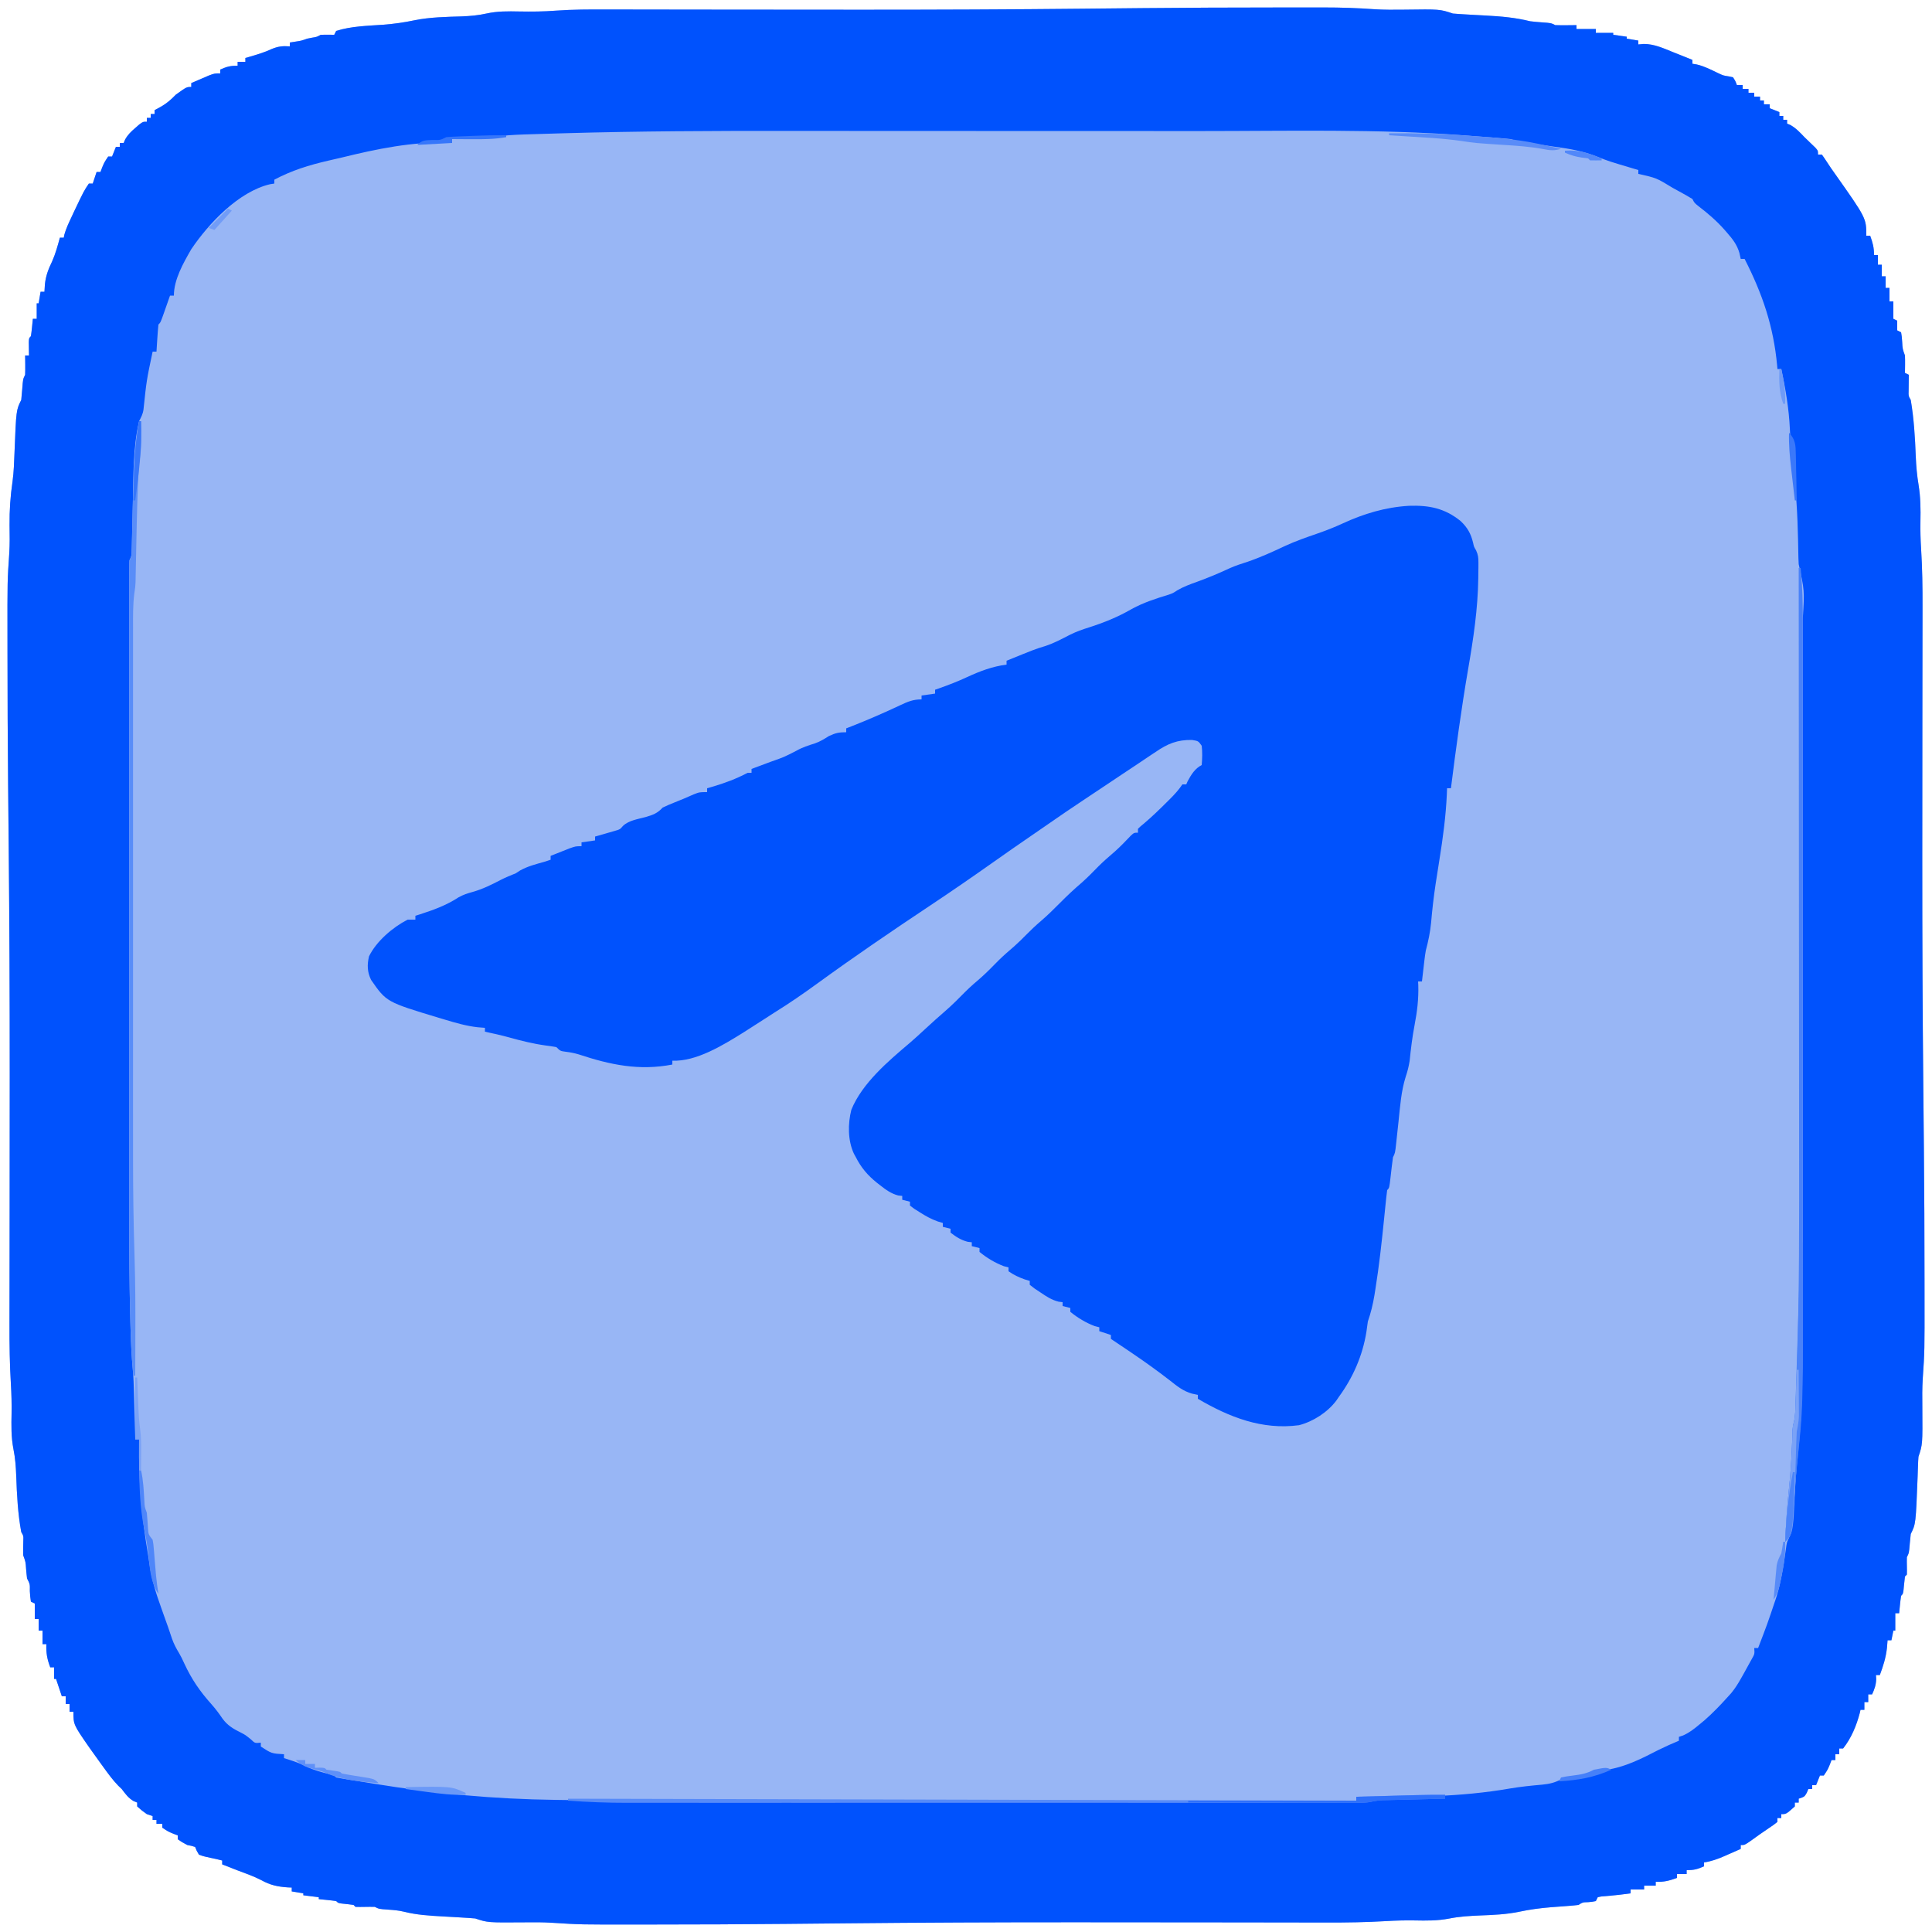 <?xml version="1.0" encoding="UTF-8"?>
<svg version="1.1" xmlns="http://www.w3.org/2000/svg" width="1000" height="1000">
<path d="M0 0 C2.711 -0.002 5.422 -0.005 8.133 -0.009 C12.274 -0.015 16.415 -0.015 20.556 -0.011 C22.032 -0.01 23.509 -0.01 24.985 -0.013 C33.768 -0.024 42.467 0.276 51.223 0.903 C56.348 1.221 61.45 1.196 66.582 1.123 C85.005 0.869 85.005 0.869 91.769 3.123 C94.018 3.32 96.272 3.467 98.527 3.588 C99.889 3.667 101.251 3.746 102.613 3.825 C104.745 3.943 106.878 4.06 109.01 4.173 C116.788 4.591 124.195 5.232 131.769 7.123 C133.743 7.356 135.723 7.552 137.707 7.686 C142.563 8.021 142.563 8.021 144.769 9.123 C146.643 9.194 148.519 9.208 150.394 9.186 C151.397 9.177 152.4 9.168 153.433 9.159 C154.204 9.147 154.975 9.135 155.769 9.123 C155.769 9.783 155.769 10.443 155.769 11.123 C159.069 11.123 162.369 11.123 165.769 11.123 C165.769 11.783 165.769 12.443 165.769 13.123 C168.739 13.123 171.709 13.123 174.769 13.123 C174.769 13.453 174.769 13.783 174.769 14.123 C177.079 14.453 179.389 14.783 181.769 15.123 C181.769 15.453 181.769 15.783 181.769 16.123 C183.749 16.453 185.729 16.783 187.769 17.123 C187.769 17.783 187.769 18.443 187.769 19.123 C189.161 19 189.161 19 190.582 18.873 C196.027 18.873 200.791 21.116 205.769 23.123 C206.736 23.505 207.703 23.887 208.699 24.28 C211.06 25.216 213.417 26.164 215.769 27.123 C215.769 27.783 215.769 28.443 215.769 29.123 C216.481 29.237 217.192 29.35 217.925 29.467 C221.928 30.391 225.366 32.187 229.05 33.967 C231.717 35.214 231.717 35.214 234.531 35.651 C235.639 35.885 235.639 35.885 236.769 36.123 C238.082 38.186 238.082 38.186 238.769 40.123 C239.759 40.123 240.749 40.123 241.769 40.123 C241.769 40.783 241.769 41.443 241.769 42.123 C242.759 42.123 243.749 42.123 244.769 42.123 C244.769 42.783 244.769 43.443 244.769 44.123 C245.759 44.123 246.749 44.123 247.769 44.123 C247.769 44.783 247.769 45.443 247.769 46.123 C248.759 46.123 249.749 46.123 250.769 46.123 C250.769 46.783 250.769 47.443 250.769 48.123 C251.429 48.123 252.089 48.123 252.769 48.123 C252.769 48.783 252.769 49.443 252.769 50.123 C253.759 50.123 254.749 50.123 255.769 50.123 C255.769 50.783 255.769 51.443 255.769 52.123 C258.244 53.113 258.244 53.113 260.769 54.123 C260.769 54.783 260.769 55.443 260.769 56.123 C261.429 56.123 262.089 56.123 262.769 56.123 C262.769 56.783 262.769 57.443 262.769 58.123 C263.429 58.123 264.089 58.123 264.769 58.123 C264.769 58.783 264.769 59.443 264.769 60.123 C265.604 60.464 265.604 60.464 266.457 60.811 C269.441 62.505 271.396 64.64 273.769 67.123 C274.697 68.021 274.697 68.021 275.644 68.936 C276.283 69.555 276.923 70.173 277.582 70.811 C278.186 71.392 278.791 71.974 279.414 72.573 C280.769 74.123 280.769 74.123 280.769 76.123 C281.429 76.123 282.089 76.123 282.769 76.123 C283.745 77.501 284.71 78.887 285.614 80.314 C286.806 82.182 288.067 83.983 289.355 85.787 C305.769 109.024 305.769 109.024 305.769 118.123 C306.429 118.123 307.089 118.123 307.769 118.123 C309.085 121.743 309.769 124.219 309.769 128.123 C310.429 128.123 311.089 128.123 311.769 128.123 C311.769 129.773 311.769 131.423 311.769 133.123 C312.429 133.123 313.089 133.123 313.769 133.123 C313.769 135.103 313.769 137.083 313.769 139.123 C314.429 139.123 315.089 139.123 315.769 139.123 C315.769 141.103 315.769 143.083 315.769 145.123 C316.429 145.123 317.089 145.123 317.769 145.123 C317.769 147.433 317.769 149.743 317.769 152.123 C318.429 152.123 319.089 152.123 319.769 152.123 C319.769 155.093 319.769 158.063 319.769 161.123 C320.429 161.453 321.089 161.783 321.769 162.123 C321.769 163.773 321.769 165.423 321.769 167.123 C322.429 167.453 323.089 167.783 323.769 168.123 C324.148 170.338 324.148 170.338 324.332 173.061 C324.537 176.73 324.537 176.73 325.769 180.123 C325.839 181.664 325.854 183.207 325.832 184.748 C325.822 185.566 325.813 186.383 325.804 187.225 C325.787 188.165 325.787 188.165 325.769 189.123 C326.429 189.453 327.089 189.783 327.769 190.123 C327.752 191.28 327.752 191.28 327.734 192.459 C327.725 193.462 327.716 194.465 327.707 195.498 C327.689 196.995 327.689 196.995 327.671 198.522 C327.589 201.108 327.589 201.108 328.769 203.123 C330.417 212.871 330.999 222.616 331.372 232.48 C331.58 237.458 332.002 242.264 332.832 247.186 C333.855 253.544 333.92 259.723 333.783 266.143 C333.701 270.812 333.825 275.428 334.122 280.089 C334.764 290.199 334.9 300.263 334.867 310.391 C334.865 312.147 334.863 313.903 334.862 315.66 C334.859 319.423 334.853 323.187 334.844 326.951 C334.83 333.003 334.824 339.055 334.819 345.107 C334.811 353.765 334.8 362.423 334.787 371.081 C334.755 393.662 334.743 416.242 334.738 438.823 C334.737 440.5 334.737 440.5 334.737 442.21 C334.728 481.101 334.889 519.985 335.269 558.873 C335.293 561.323 335.316 563.774 335.34 566.224 C335.351 567.42 335.363 568.616 335.375 569.848 C335.467 579.454 335.467 579.454 335.51 583.921 C335.531 586.168 335.553 588.415 335.575 590.662 C335.79 613.122 335.884 635.581 335.892 658.041 C335.894 660.624 335.897 663.207 335.902 665.79 C335.944 695.636 335.944 695.636 334.987 709.612 C334.678 714.581 334.698 719.523 334.769 724.498 C334.902 743.726 334.902 743.726 332.769 750.123 C332.644 751.635 332.568 753.15 332.523 754.666 C332.491 755.568 332.46 756.47 332.427 757.4 C332.396 758.36 332.364 759.321 332.332 760.311 C331.377 784.907 331.377 784.907 328.769 790.123 C328.567 791.786 328.405 793.454 328.269 795.123 C327.88 799.901 327.88 799.901 326.769 802.123 C326.724 803.644 326.73 805.166 326.769 806.686 C326.807 808.165 326.815 809.645 326.769 811.123 C326.439 811.453 326.109 811.783 325.769 812.123 C325.562 813.618 325.402 815.12 325.269 816.623 C324.88 821.012 324.88 821.012 323.769 822.123 C323.537 823.638 323.357 825.161 323.207 826.686 C323.123 827.512 323.039 828.338 322.953 829.19 C322.892 829.828 322.831 830.466 322.769 831.123 C322.109 831.123 321.449 831.123 320.769 831.123 C320.769 834.093 320.769 837.063 320.769 840.123 C320.439 840.123 320.109 840.123 319.769 840.123 C319.439 841.773 319.109 843.423 318.769 845.123 C318.109 845.123 317.449 845.123 316.769 845.123 C316.666 846.423 316.563 847.722 316.457 849.061 C315.921 854.025 314.52 858.466 312.769 863.123 C312.109 863.123 311.449 863.123 310.769 863.123 C310.831 864.206 310.831 864.206 310.894 865.311 C310.76 868.331 310.017 870.393 308.769 873.123 C308.109 873.123 307.449 873.123 306.769 873.123 C306.769 874.443 306.769 875.763 306.769 877.123 C306.109 877.123 305.449 877.123 304.769 877.123 C304.769 878.443 304.769 879.763 304.769 881.123 C304.109 881.123 303.449 881.123 302.769 881.123 C302.641 881.683 302.514 882.242 302.382 882.819 C300.631 889.4 298.001 895.763 293.769 901.123 C293.109 901.123 292.449 901.123 291.769 901.123 C291.769 902.113 291.769 903.103 291.769 904.123 C291.109 904.123 290.449 904.123 289.769 904.123 C289.769 905.113 289.769 906.103 289.769 907.123 C289.109 907.123 288.449 907.123 287.769 907.123 C287.48 907.887 287.192 908.65 286.894 909.436 C285.769 912.123 285.769 912.123 283.769 915.123 C283.109 915.123 282.449 915.123 281.769 915.123 C281.109 916.773 280.449 918.423 279.769 920.123 C279.109 920.123 278.449 920.123 277.769 920.123 C277.769 920.783 277.769 921.443 277.769 922.123 C277.109 922.123 276.449 922.123 275.769 922.123 C275.501 922.763 275.233 923.402 274.957 924.061 C273.769 926.123 273.769 926.123 270.769 927.123 C270.769 927.783 270.769 928.443 270.769 929.123 C270.109 929.123 269.449 929.123 268.769 929.123 C268.769 929.783 268.769 930.443 268.769 931.123 C264.298 935.123 264.298 935.123 261.769 935.123 C261.769 935.783 261.769 936.443 261.769 937.123 C261.109 937.123 260.449 937.123 259.769 937.123 C259.769 937.783 259.769 938.443 259.769 939.123 C257.828 940.674 257.828 940.674 255.207 942.436 C252.02 944.597 248.864 946.771 245.769 949.061 C242.769 951.123 242.769 951.123 240.769 951.123 C240.769 951.783 240.769 952.443 240.769 953.123 C238.542 954.109 236.313 955.087 234.082 956.061 C233.456 956.339 232.83 956.616 232.185 956.903 C228.734 958.402 225.494 959.561 221.769 960.123 C221.769 960.783 221.769 961.443 221.769 962.123 C218.398 963.622 216.565 964.123 212.769 964.123 C212.769 964.783 212.769 965.443 212.769 966.123 C211.119 966.123 209.469 966.123 207.769 966.123 C207.769 966.783 207.769 967.443 207.769 968.123 C203.946 969.546 200.856 970.364 196.769 970.123 C196.769 970.783 196.769 971.443 196.769 972.123 C194.789 972.123 192.809 972.123 190.769 972.123 C190.769 972.783 190.769 973.443 190.769 974.123 C188.459 974.123 186.149 974.123 183.769 974.123 C183.769 974.783 183.769 975.443 183.769 976.123 C182.635 976.268 181.5 976.412 180.332 976.561 C179.61 976.654 178.888 976.747 178.144 976.842 C176.522 977.034 174.896 977.2 173.269 977.342 C172.465 977.414 171.66 977.487 170.832 977.561 C170.08 977.621 169.328 977.682 168.554 977.744 C167.965 977.87 167.376 977.995 166.769 978.123 C166.439 978.783 166.109 979.443 165.769 980.123 C163.957 980.502 163.957 980.502 161.769 980.686 C158.98 980.75 158.98 980.75 156.769 982.123 C155.182 982.327 153.587 982.471 151.992 982.588 C150.508 982.705 150.508 982.705 148.994 982.825 C146.921 982.979 144.848 983.133 142.775 983.285 C137.095 983.735 131.636 984.461 126.065 985.651 C119.426 987.018 112.776 987.308 106.019 987.561 C100.512 987.793 95.184 988.087 89.769 989.186 C83.812 990.325 77.979 990.267 71.939 990.137 C67.086 990.053 62.281 990.186 57.439 990.477 C47.078 991.096 36.764 991.255 26.388 991.221 C24.632 991.219 22.875 991.218 21.119 991.217 C17.358 991.214 13.597 991.207 9.836 991.199 C3.788 991.185 -2.26 991.179 -8.308 991.173 C-16.96 991.165 -25.612 991.154 -34.264 991.142 C-56.832 991.109 -79.401 991.097 -101.969 991.092 C-103.087 991.092 -104.204 991.092 -105.355 991.091 C-144.212 991.082 -183.063 991.243 -221.918 991.623 C-224.367 991.647 -226.816 991.671 -229.265 991.694 C-230.461 991.706 -231.657 991.717 -232.889 991.729 C-237.58 991.774 -242.272 991.819 -246.963 991.864 C-249.212 991.886 -251.461 991.907 -253.71 991.929 C-276.325 992.146 -298.939 992.238 -321.554 992.247 C-324.168 992.248 -326.781 992.252 -329.395 992.256 C-359.733 992.299 -359.733 992.299 -374.58 991.342 C-379.264 991.062 -383.916 991.047 -388.606 991.123 C-407.786 991.272 -407.786 991.272 -414.231 989.123 C-416.407 988.928 -418.588 988.78 -420.77 988.659 C-422.725 988.542 -422.725 988.542 -424.719 988.422 C-426.779 988.303 -428.839 988.187 -430.899 988.074 C-437.867 987.686 -444.615 987.285 -451.393 985.567 C-453.969 984.945 -456.529 984.739 -459.168 984.561 C-464.025 984.226 -464.025 984.226 -466.231 983.123 C-467.918 983.078 -469.606 983.085 -471.293 983.123 C-472.939 983.161 -474.586 983.17 -476.231 983.123 C-476.561 982.793 -476.891 982.463 -477.231 982.123 C-478.559 981.917 -479.894 981.757 -481.231 981.623 C-485.12 981.234 -485.12 981.234 -486.231 980.123 C-487.746 979.891 -489.269 979.711 -490.793 979.561 C-491.62 979.477 -492.446 979.393 -493.297 979.307 C-493.935 979.246 -494.574 979.186 -495.231 979.123 C-495.231 978.793 -495.231 978.463 -495.231 978.123 C-497.871 977.793 -500.511 977.463 -503.231 977.123 C-503.231 976.793 -503.231 976.463 -503.231 976.123 C-505.211 975.793 -507.191 975.463 -509.231 975.123 C-509.231 974.463 -509.231 973.803 -509.231 973.123 C-510.175 973.085 -510.175 973.085 -511.137 973.045 C-516.44 972.694 -520.331 971.89 -524.958 969.303 C-528.882 967.266 -533.046 965.826 -537.18 964.272 C-539.879 963.256 -542.558 962.204 -545.231 961.123 C-545.231 960.463 -545.231 959.803 -545.231 959.123 C-547.249 958.603 -549.254 958.119 -551.301 957.729 C-553.353 957.311 -555.274 956.872 -557.231 956.123 C-558.481 954.061 -558.481 954.061 -559.231 952.123 C-561.088 951.513 -561.088 951.513 -563.231 951.123 C-565.981 949.686 -565.981 949.686 -568.231 948.123 C-568.231 947.463 -568.231 946.803 -568.231 946.123 C-568.994 945.835 -569.757 945.546 -570.543 945.248 C-573.231 944.123 -573.231 944.123 -576.231 942.123 C-576.231 941.463 -576.231 940.803 -576.231 940.123 C-577.221 940.123 -578.211 940.123 -579.231 940.123 C-579.231 939.463 -579.231 938.803 -579.231 938.123 C-579.891 938.123 -580.551 938.123 -581.231 938.123 C-581.231 937.463 -581.231 936.803 -581.231 936.123 C-582.221 935.793 -583.211 935.463 -584.231 935.123 C-586.918 933.186 -586.918 933.186 -589.231 931.123 C-589.231 930.463 -589.231 929.803 -589.231 929.123 C-589.808 928.897 -590.386 928.67 -590.981 928.436 C-593.821 926.779 -595.246 924.729 -597.231 922.123 C-598.117 921.275 -598.117 921.275 -599.02 920.409 C-601.87 917.463 -604.209 914.253 -606.606 910.936 C-607.335 909.931 -607.335 909.931 -608.079 908.906 C-609.469 906.983 -610.852 905.054 -612.231 903.123 C-612.861 902.243 -613.492 901.363 -614.141 900.455 C-622.231 888.765 -622.231 888.765 -622.231 882.123 C-622.891 882.123 -623.551 882.123 -624.231 882.123 C-624.231 880.803 -624.231 879.483 -624.231 878.123 C-624.891 878.123 -625.551 878.123 -626.231 878.123 C-626.231 876.803 -626.231 875.483 -626.231 874.123 C-626.891 874.123 -627.551 874.123 -628.231 874.123 C-629.221 871.153 -630.211 868.183 -631.231 865.123 C-631.561 865.123 -631.891 865.123 -632.231 865.123 C-632.231 863.143 -632.231 861.163 -632.231 859.123 C-632.891 859.123 -633.551 859.123 -634.231 859.123 C-635.822 854.946 -636.444 851.592 -636.231 847.123 C-636.891 847.123 -637.551 847.123 -638.231 847.123 C-638.231 844.813 -638.231 842.503 -638.231 840.123 C-638.891 840.123 -639.551 840.123 -640.231 840.123 C-640.231 838.143 -640.231 836.163 -640.231 834.123 C-640.891 834.123 -641.551 834.123 -642.231 834.123 C-642.231 831.483 -642.231 828.843 -642.231 826.123 C-642.891 825.793 -643.551 825.463 -644.231 825.123 C-644.61 822.655 -644.61 822.655 -644.793 819.623 C-644.724 816.06 -644.724 816.06 -646.231 813.123 C-646.439 811.482 -646.599 809.835 -646.731 808.186 C-646.983 804.518 -646.983 804.518 -648.231 801.123 C-648.3 798.556 -648.228 796.004 -648.168 793.436 C-648.069 791.096 -648.069 791.096 -649.231 789.123 C-651.016 779.474 -651.486 769.819 -651.834 760.033 C-652.022 755.276 -652.336 750.737 -653.293 746.061 C-654.492 739.927 -654.37 733.872 -654.245 727.649 C-654.163 722.669 -654.286 717.738 -654.584 712.768 C-655.202 702.452 -655.363 692.182 -655.329 681.85 C-655.327 680.105 -655.325 678.36 -655.324 676.615 C-655.321 672.879 -655.315 669.142 -655.306 665.406 C-655.292 659.396 -655.286 653.386 -655.281 647.376 C-655.273 638.776 -655.262 630.175 -655.249 621.575 C-655.217 599.128 -655.205 576.68 -655.2 554.233 C-655.199 553.12 -655.199 552.008 -655.199 550.862 C-655.19 511.884 -655.354 472.912 -655.731 433.936 C-655.755 431.46 -655.778 428.984 -655.802 426.508 C-655.813 425.3 -655.825 424.091 -655.837 422.845 C-655.928 413.228 -655.928 413.228 -655.972 408.621 C-655.993 406.349 -656.015 404.077 -656.037 401.805 C-656.251 379.25 -656.345 356.696 -656.354 334.14 C-656.356 331.56 -656.359 328.98 -656.364 326.4 C-656.406 296.676 -656.406 296.676 -655.445 282.619 C-655.146 277.736 -655.2 272.886 -655.293 267.998 C-655.368 260.238 -654.861 252.931 -653.735 245.248 C-653.072 240.369 -652.917 235.477 -652.731 230.561 C-651.863 208.388 -651.863 208.388 -649.231 203.123 C-649.028 201.294 -648.866 199.459 -648.731 197.623 C-648.342 192.346 -648.342 192.346 -647.231 190.123 C-647.161 188.416 -647.147 186.707 -647.168 184.998 C-647.178 184.088 -647.187 183.178 -647.196 182.241 C-647.207 181.542 -647.219 180.843 -647.231 180.123 C-646.571 180.123 -645.911 180.123 -645.231 180.123 C-645.243 179.485 -645.254 178.847 -645.266 178.19 C-645.275 177.363 -645.284 176.537 -645.293 175.686 C-645.305 174.862 -645.317 174.038 -645.329 173.19 C-645.231 171.123 -645.231 171.123 -644.231 170.123 C-643.999 168.609 -643.819 167.086 -643.668 165.561 C-643.585 164.735 -643.501 163.908 -643.415 163.057 C-643.354 162.419 -643.293 161.781 -643.231 161.123 C-642.571 161.123 -641.911 161.123 -641.231 161.123 C-641.231 158.483 -641.231 155.843 -641.231 153.123 C-640.901 153.123 -640.571 153.123 -640.231 153.123 C-639.736 150.153 -639.736 150.153 -639.231 147.123 C-638.571 147.123 -637.911 147.123 -637.231 147.123 C-637.148 145.824 -637.066 144.525 -636.981 143.186 C-636.5 138.789 -635.2 135.429 -633.286 131.475 C-631.502 127.498 -630.387 123.318 -629.231 119.123 C-628.571 119.123 -627.911 119.123 -627.231 119.123 C-627.125 118.595 -627.02 118.066 -626.911 117.522 C-626.034 114.428 -624.72 111.659 -623.356 108.748 C-622.586 107.097 -622.586 107.097 -621.801 105.412 C-616.774 94.883 -616.774 94.883 -614.231 91.123 C-613.571 91.123 -612.911 91.123 -612.231 91.123 C-611.571 89.143 -610.911 87.163 -610.231 85.123 C-609.571 85.123 -608.911 85.123 -608.231 85.123 C-607.942 84.36 -607.653 83.597 -607.356 82.811 C-606.231 80.123 -606.231 80.123 -604.231 77.123 C-603.571 77.123 -602.911 77.123 -602.231 77.123 C-601.571 75.473 -600.911 73.823 -600.231 72.123 C-599.571 72.123 -598.911 72.123 -598.231 72.123 C-598.231 71.463 -598.231 70.803 -598.231 70.123 C-597.571 70.123 -596.911 70.123 -596.231 70.123 C-595.983 69.541 -595.736 68.958 -595.481 68.358 C-594.046 65.792 -592.454 64.286 -590.231 62.373 C-589.179 61.453 -589.179 61.453 -588.106 60.514 C-586.231 59.123 -586.231 59.123 -584.231 59.123 C-584.231 58.463 -584.231 57.803 -584.231 57.123 C-583.571 57.123 -582.911 57.123 -582.231 57.123 C-582.231 56.463 -582.231 55.803 -582.231 55.123 C-581.571 55.123 -580.911 55.123 -580.231 55.123 C-580.231 54.463 -580.231 53.803 -580.231 53.123 C-579.158 52.546 -578.086 51.968 -576.981 51.373 C-573.9 49.62 -571.703 47.675 -569.231 45.123 C-563.675 41.123 -563.675 41.123 -561.231 41.123 C-561.231 40.463 -561.231 39.803 -561.231 39.123 C-559.296 38.284 -557.358 37.452 -555.418 36.623 C-554.34 36.159 -553.261 35.695 -552.149 35.217 C-549.231 34.123 -549.231 34.123 -546.231 34.123 C-546.231 33.463 -546.231 32.803 -546.231 32.123 C-542.86 30.625 -541.027 30.123 -537.231 30.123 C-537.231 29.463 -537.231 28.803 -537.231 28.123 C-535.911 28.123 -534.591 28.123 -533.231 28.123 C-533.231 27.463 -533.231 26.803 -533.231 26.123 C-532.59 25.942 -531.95 25.76 -531.29 25.573 C-527.237 24.395 -523.303 23.24 -519.481 21.436 C-516.118 20.078 -513.817 19.861 -510.231 20.123 C-510.231 19.463 -510.231 18.803 -510.231 18.123 C-509.303 17.979 -508.375 17.835 -507.418 17.686 C-504.224 17.202 -504.224 17.202 -501.231 16.123 C-500.385 15.958 -499.54 15.793 -498.668 15.623 C-496.237 15.234 -496.237 15.234 -494.231 14.123 C-491.898 14.083 -489.564 14.08 -487.231 14.123 C-486.901 13.463 -486.571 12.803 -486.231 12.123 C-478.43 9.644 -469.903 9.495 -461.797 8.912 C-456.288 8.484 -451.014 7.75 -445.61 6.598 C-437.546 4.989 -429.33 4.853 -421.135 4.606 C-416.732 4.434 -412.605 4.061 -408.301 3.092 C-402.687 1.876 -397.265 1.938 -391.543 2.061 C-385.144 2.175 -378.841 2.134 -372.457 1.628 C-363.721 0.998 -355.011 0.997 -346.257 1.026 C-344.496 1.028 -342.735 1.029 -340.975 1.03 C-337.193 1.033 -333.411 1.039 -329.63 1.048 C-323.552 1.062 -317.475 1.068 -311.398 1.073 C-302.708 1.082 -294.019 1.092 -285.329 1.105 C-262.695 1.138 -240.061 1.15 -217.426 1.155 C-215.748 1.155 -215.748 1.155 -214.035 1.156 C-175.744 1.164 -137.458 1.01 -99.168 0.623 C-96.796 0.6 -94.423 0.576 -92.05 0.553 C-90.891 0.541 -89.732 0.53 -88.539 0.518 C-82.883 0.462 -77.227 0.406 -71.571 0.35 C-70.499 0.339 -69.426 0.329 -68.321 0.318 C-45.548 0.093 -22.775 0.009 0 0 Z " fill="#98B6F5" transform="translate(660.231,3.877)"/>
<path d="M0 0 C2.711 -0.002 5.422 -0.005 8.133 -0.009 C12.274 -0.015 16.415 -0.015 20.556 -0.011 C22.032 -0.01 23.509 -0.01 24.985 -0.013 C33.768 -0.024 42.467 0.276 51.223 0.903 C56.348 1.221 61.45 1.196 66.582 1.123 C85.005 0.869 85.005 0.869 91.769 3.123 C94.018 3.32 96.272 3.467 98.527 3.588 C99.889 3.667 101.251 3.746 102.613 3.825 C104.745 3.943 106.878 4.06 109.01 4.173 C116.788 4.591 124.195 5.232 131.769 7.123 C133.743 7.356 135.723 7.552 137.707 7.686 C142.563 8.021 142.563 8.021 144.769 9.123 C146.643 9.194 148.519 9.208 150.394 9.186 C151.397 9.177 152.4 9.168 153.433 9.159 C154.204 9.147 154.975 9.135 155.769 9.123 C155.769 9.783 155.769 10.443 155.769 11.123 C159.069 11.123 162.369 11.123 165.769 11.123 C165.769 11.783 165.769 12.443 165.769 13.123 C168.739 13.123 171.709 13.123 174.769 13.123 C174.769 13.453 174.769 13.783 174.769 14.123 C177.079 14.453 179.389 14.783 181.769 15.123 C181.769 15.453 181.769 15.783 181.769 16.123 C183.749 16.453 185.729 16.783 187.769 17.123 C187.769 17.783 187.769 18.443 187.769 19.123 C189.161 19 189.161 19 190.582 18.873 C196.027 18.873 200.791 21.116 205.769 23.123 C206.736 23.505 207.703 23.887 208.699 24.28 C211.06 25.216 213.417 26.164 215.769 27.123 C215.769 27.783 215.769 28.443 215.769 29.123 C216.481 29.237 217.192 29.35 217.925 29.467 C221.928 30.391 225.366 32.187 229.05 33.967 C231.717 35.214 231.717 35.214 234.531 35.651 C235.639 35.885 235.639 35.885 236.769 36.123 C238.082 38.186 238.082 38.186 238.769 40.123 C239.759 40.123 240.749 40.123 241.769 40.123 C241.769 40.783 241.769 41.443 241.769 42.123 C242.759 42.123 243.749 42.123 244.769 42.123 C244.769 42.783 244.769 43.443 244.769 44.123 C245.759 44.123 246.749 44.123 247.769 44.123 C247.769 44.783 247.769 45.443 247.769 46.123 C248.759 46.123 249.749 46.123 250.769 46.123 C250.769 46.783 250.769 47.443 250.769 48.123 C251.429 48.123 252.089 48.123 252.769 48.123 C252.769 48.783 252.769 49.443 252.769 50.123 C253.759 50.123 254.749 50.123 255.769 50.123 C255.769 50.783 255.769 51.443 255.769 52.123 C258.244 53.113 258.244 53.113 260.769 54.123 C260.769 54.783 260.769 55.443 260.769 56.123 C261.429 56.123 262.089 56.123 262.769 56.123 C262.769 56.783 262.769 57.443 262.769 58.123 C263.429 58.123 264.089 58.123 264.769 58.123 C264.769 58.783 264.769 59.443 264.769 60.123 C265.604 60.464 265.604 60.464 266.457 60.811 C269.441 62.505 271.396 64.64 273.769 67.123 C274.697 68.021 274.697 68.021 275.644 68.936 C276.283 69.555 276.923 70.173 277.582 70.811 C278.186 71.392 278.791 71.974 279.414 72.573 C280.769 74.123 280.769 74.123 280.769 76.123 C281.429 76.123 282.089 76.123 282.769 76.123 C283.745 77.501 284.71 78.887 285.614 80.314 C286.806 82.182 288.067 83.983 289.355 85.787 C305.769 109.024 305.769 109.024 305.769 118.123 C306.429 118.123 307.089 118.123 307.769 118.123 C309.085 121.743 309.769 124.219 309.769 128.123 C310.429 128.123 311.089 128.123 311.769 128.123 C311.769 129.773 311.769 131.423 311.769 133.123 C312.429 133.123 313.089 133.123 313.769 133.123 C313.769 135.103 313.769 137.083 313.769 139.123 C314.429 139.123 315.089 139.123 315.769 139.123 C315.769 141.103 315.769 143.083 315.769 145.123 C316.429 145.123 317.089 145.123 317.769 145.123 C317.769 147.433 317.769 149.743 317.769 152.123 C318.429 152.123 319.089 152.123 319.769 152.123 C319.769 155.093 319.769 158.063 319.769 161.123 C320.429 161.453 321.089 161.783 321.769 162.123 C321.769 163.773 321.769 165.423 321.769 167.123 C322.429 167.453 323.089 167.783 323.769 168.123 C324.148 170.338 324.148 170.338 324.332 173.061 C324.537 176.73 324.537 176.73 325.769 180.123 C325.839 181.664 325.854 183.207 325.832 184.748 C325.822 185.566 325.813 186.383 325.804 187.225 C325.787 188.165 325.787 188.165 325.769 189.123 C326.429 189.453 327.089 189.783 327.769 190.123 C327.752 191.28 327.752 191.28 327.734 192.459 C327.725 193.462 327.716 194.465 327.707 195.498 C327.689 196.995 327.689 196.995 327.671 198.522 C327.589 201.108 327.589 201.108 328.769 203.123 C330.417 212.871 330.999 222.616 331.372 232.48 C331.58 237.458 332.002 242.264 332.832 247.186 C333.855 253.544 333.92 259.723 333.783 266.143 C333.701 270.812 333.825 275.428 334.122 280.089 C334.764 290.199 334.9 300.263 334.867 310.391 C334.865 312.147 334.863 313.903 334.862 315.66 C334.859 319.423 334.853 323.187 334.844 326.951 C334.83 333.003 334.824 339.055 334.819 345.107 C334.811 353.765 334.8 362.423 334.787 371.081 C334.755 393.662 334.743 416.242 334.738 438.823 C334.737 440.5 334.737 440.5 334.737 442.21 C334.728 481.101 334.889 519.985 335.269 558.873 C335.293 561.323 335.316 563.774 335.34 566.224 C335.351 567.42 335.363 568.616 335.375 569.848 C335.467 579.454 335.467 579.454 335.51 583.921 C335.531 586.168 335.553 588.415 335.575 590.662 C335.79 613.122 335.884 635.581 335.892 658.041 C335.894 660.624 335.897 663.207 335.902 665.79 C335.944 695.636 335.944 695.636 334.987 709.612 C334.678 714.581 334.698 719.523 334.769 724.498 C334.902 743.726 334.902 743.726 332.769 750.123 C332.644 751.635 332.568 753.15 332.523 754.666 C332.491 755.568 332.46 756.47 332.427 757.4 C332.396 758.36 332.364 759.321 332.332 760.311 C331.377 784.907 331.377 784.907 328.769 790.123 C328.567 791.786 328.405 793.454 328.269 795.123 C327.88 799.901 327.88 799.901 326.769 802.123 C326.724 803.644 326.73 805.166 326.769 806.686 C326.807 808.165 326.815 809.645 326.769 811.123 C326.439 811.453 326.109 811.783 325.769 812.123 C325.562 813.618 325.402 815.12 325.269 816.623 C324.88 821.012 324.88 821.012 323.769 822.123 C323.537 823.638 323.357 825.161 323.207 826.686 C323.123 827.512 323.039 828.338 322.953 829.19 C322.892 829.828 322.831 830.466 322.769 831.123 C322.109 831.123 321.449 831.123 320.769 831.123 C320.769 834.093 320.769 837.063 320.769 840.123 C320.439 840.123 320.109 840.123 319.769 840.123 C319.439 841.773 319.109 843.423 318.769 845.123 C318.109 845.123 317.449 845.123 316.769 845.123 C316.666 846.423 316.563 847.722 316.457 849.061 C315.921 854.025 314.52 858.466 312.769 863.123 C312.109 863.123 311.449 863.123 310.769 863.123 C310.831 864.206 310.831 864.206 310.894 865.311 C310.76 868.331 310.017 870.393 308.769 873.123 C308.109 873.123 307.449 873.123 306.769 873.123 C306.769 874.443 306.769 875.763 306.769 877.123 C306.109 877.123 305.449 877.123 304.769 877.123 C304.769 878.443 304.769 879.763 304.769 881.123 C304.109 881.123 303.449 881.123 302.769 881.123 C302.641 881.683 302.514 882.242 302.382 882.819 C300.631 889.4 298.001 895.763 293.769 901.123 C293.109 901.123 292.449 901.123 291.769 901.123 C291.769 902.113 291.769 903.103 291.769 904.123 C291.109 904.123 290.449 904.123 289.769 904.123 C289.769 905.113 289.769 906.103 289.769 907.123 C289.109 907.123 288.449 907.123 287.769 907.123 C287.48 907.887 287.192 908.65 286.894 909.436 C285.769 912.123 285.769 912.123 283.769 915.123 C283.109 915.123 282.449 915.123 281.769 915.123 C281.109 916.773 280.449 918.423 279.769 920.123 C279.109 920.123 278.449 920.123 277.769 920.123 C277.769 920.783 277.769 921.443 277.769 922.123 C277.109 922.123 276.449 922.123 275.769 922.123 C275.501 922.763 275.233 923.402 274.957 924.061 C273.769 926.123 273.769 926.123 270.769 927.123 C270.769 927.783 270.769 928.443 270.769 929.123 C270.109 929.123 269.449 929.123 268.769 929.123 C268.769 929.783 268.769 930.443 268.769 931.123 C264.298 935.123 264.298 935.123 261.769 935.123 C261.769 935.783 261.769 936.443 261.769 937.123 C261.109 937.123 260.449 937.123 259.769 937.123 C259.769 937.783 259.769 938.443 259.769 939.123 C257.828 940.674 257.828 940.674 255.207 942.436 C252.02 944.597 248.864 946.771 245.769 949.061 C242.769 951.123 242.769 951.123 240.769 951.123 C240.769 951.783 240.769 952.443 240.769 953.123 C238.542 954.109 236.313 955.087 234.082 956.061 C233.456 956.339 232.83 956.616 232.185 956.903 C228.734 958.402 225.494 959.561 221.769 960.123 C221.769 960.783 221.769 961.443 221.769 962.123 C218.398 963.622 216.565 964.123 212.769 964.123 C212.769 964.783 212.769 965.443 212.769 966.123 C211.119 966.123 209.469 966.123 207.769 966.123 C207.769 966.783 207.769 967.443 207.769 968.123 C203.946 969.546 200.856 970.364 196.769 970.123 C196.769 970.783 196.769 971.443 196.769 972.123 C194.789 972.123 192.809 972.123 190.769 972.123 C190.769 972.783 190.769 973.443 190.769 974.123 C188.459 974.123 186.149 974.123 183.769 974.123 C183.769 974.783 183.769 975.443 183.769 976.123 C182.635 976.268 181.5 976.412 180.332 976.561 C179.61 976.654 178.888 976.747 178.144 976.842 C176.522 977.034 174.896 977.2 173.269 977.342 C172.465 977.414 171.66 977.487 170.832 977.561 C170.08 977.621 169.328 977.682 168.554 977.744 C167.965 977.87 167.376 977.995 166.769 978.123 C166.439 978.783 166.109 979.443 165.769 980.123 C163.957 980.502 163.957 980.502 161.769 980.686 C158.98 980.75 158.98 980.75 156.769 982.123 C155.182 982.327 153.587 982.471 151.992 982.588 C150.508 982.705 150.508 982.705 148.994 982.825 C146.921 982.979 144.848 983.133 142.775 983.285 C137.095 983.735 131.636 984.461 126.065 985.651 C119.426 987.018 112.776 987.308 106.019 987.561 C100.512 987.793 95.184 988.087 89.769 989.186 C83.812 990.325 77.979 990.267 71.939 990.137 C67.086 990.053 62.281 990.186 57.439 990.477 C47.078 991.096 36.764 991.255 26.388 991.221 C24.632 991.219 22.875 991.218 21.119 991.217 C17.358 991.214 13.597 991.207 9.836 991.199 C3.788 991.185 -2.26 991.179 -8.308 991.173 C-16.96 991.165 -25.612 991.154 -34.264 991.142 C-56.832 991.109 -79.401 991.097 -101.969 991.092 C-103.087 991.092 -104.204 991.092 -105.355 991.091 C-144.212 991.082 -183.063 991.243 -221.918 991.623 C-224.367 991.647 -226.816 991.671 -229.265 991.694 C-230.461 991.706 -231.657 991.717 -232.889 991.729 C-237.58 991.774 -242.272 991.819 -246.963 991.864 C-249.212 991.886 -251.461 991.907 -253.71 991.929 C-276.325 992.146 -298.939 992.238 -321.554 992.247 C-324.168 992.248 -326.781 992.252 -329.395 992.256 C-359.733 992.299 -359.733 992.299 -374.58 991.342 C-379.264 991.062 -383.916 991.047 -388.606 991.123 C-407.786 991.272 -407.786 991.272 -414.231 989.123 C-416.407 988.928 -418.588 988.78 -420.77 988.659 C-422.725 988.542 -422.725 988.542 -424.719 988.422 C-426.779 988.303 -428.839 988.187 -430.899 988.074 C-437.867 987.686 -444.615 987.285 -451.393 985.567 C-453.969 984.945 -456.529 984.739 -459.168 984.561 C-464.025 984.226 -464.025 984.226 -466.231 983.123 C-467.918 983.078 -469.606 983.085 -471.293 983.123 C-472.939 983.161 -474.586 983.17 -476.231 983.123 C-476.561 982.793 -476.891 982.463 -477.231 982.123 C-478.559 981.917 -479.894 981.757 -481.231 981.623 C-485.12 981.234 -485.12 981.234 -486.231 980.123 C-487.746 979.891 -489.269 979.711 -490.793 979.561 C-491.62 979.477 -492.446 979.393 -493.297 979.307 C-493.935 979.246 -494.574 979.186 -495.231 979.123 C-495.231 978.793 -495.231 978.463 -495.231 978.123 C-497.871 977.793 -500.511 977.463 -503.231 977.123 C-503.231 976.793 -503.231 976.463 -503.231 976.123 C-505.211 975.793 -507.191 975.463 -509.231 975.123 C-509.231 974.463 -509.231 973.803 -509.231 973.123 C-510.175 973.085 -510.175 973.085 -511.137 973.045 C-516.44 972.694 -520.331 971.89 -524.958 969.303 C-528.882 967.266 -533.046 965.826 -537.18 964.272 C-539.879 963.256 -542.558 962.204 -545.231 961.123 C-545.231 960.463 -545.231 959.803 -545.231 959.123 C-547.249 958.603 -549.254 958.119 -551.301 957.729 C-553.353 957.311 -555.274 956.872 -557.231 956.123 C-558.481 954.061 -558.481 954.061 -559.231 952.123 C-561.088 951.513 -561.088 951.513 -563.231 951.123 C-565.981 949.686 -565.981 949.686 -568.231 948.123 C-568.231 947.463 -568.231 946.803 -568.231 946.123 C-568.994 945.835 -569.757 945.546 -570.543 945.248 C-573.231 944.123 -573.231 944.123 -576.231 942.123 C-576.231 941.463 -576.231 940.803 -576.231 940.123 C-577.221 940.123 -578.211 940.123 -579.231 940.123 C-579.231 939.463 -579.231 938.803 -579.231 938.123 C-579.891 938.123 -580.551 938.123 -581.231 938.123 C-581.231 937.463 -581.231 936.803 -581.231 936.123 C-582.221 935.793 -583.211 935.463 -584.231 935.123 C-586.918 933.186 -586.918 933.186 -589.231 931.123 C-589.231 930.463 -589.231 929.803 -589.231 929.123 C-589.808 928.897 -590.386 928.67 -590.981 928.436 C-593.821 926.779 -595.246 924.729 -597.231 922.123 C-598.117 921.275 -598.117 921.275 -599.02 920.409 C-601.87 917.463 -604.209 914.253 -606.606 910.936 C-607.335 909.931 -607.335 909.931 -608.079 908.906 C-609.469 906.983 -610.852 905.054 -612.231 903.123 C-612.861 902.243 -613.492 901.363 -614.141 900.455 C-622.231 888.765 -622.231 888.765 -622.231 882.123 C-622.891 882.123 -623.551 882.123 -624.231 882.123 C-624.231 880.803 -624.231 879.483 -624.231 878.123 C-624.891 878.123 -625.551 878.123 -626.231 878.123 C-626.231 876.803 -626.231 875.483 -626.231 874.123 C-626.891 874.123 -627.551 874.123 -628.231 874.123 C-629.221 871.153 -630.211 868.183 -631.231 865.123 C-631.561 865.123 -631.891 865.123 -632.231 865.123 C-632.231 863.143 -632.231 861.163 -632.231 859.123 C-632.891 859.123 -633.551 859.123 -634.231 859.123 C-635.822 854.946 -636.444 851.592 -636.231 847.123 C-636.891 847.123 -637.551 847.123 -638.231 847.123 C-638.231 844.813 -638.231 842.503 -638.231 840.123 C-638.891 840.123 -639.551 840.123 -640.231 840.123 C-640.231 838.143 -640.231 836.163 -640.231 834.123 C-640.891 834.123 -641.551 834.123 -642.231 834.123 C-642.231 831.483 -642.231 828.843 -642.231 826.123 C-642.891 825.793 -643.551 825.463 -644.231 825.123 C-644.61 822.655 -644.61 822.655 -644.793 819.623 C-644.724 816.06 -644.724 816.06 -646.231 813.123 C-646.439 811.482 -646.599 809.835 -646.731 808.186 C-646.983 804.518 -646.983 804.518 -648.231 801.123 C-648.3 798.556 -648.228 796.004 -648.168 793.436 C-648.069 791.096 -648.069 791.096 -649.231 789.123 C-651.016 779.474 -651.486 769.819 -651.834 760.033 C-652.022 755.276 -652.336 750.737 -653.293 746.061 C-654.492 739.927 -654.37 733.872 -654.245 727.649 C-654.163 722.669 -654.286 717.738 -654.584 712.768 C-655.202 702.452 -655.363 692.182 -655.329 681.85 C-655.327 680.105 -655.325 678.36 -655.324 676.615 C-655.321 672.879 -655.315 669.142 -655.306 665.406 C-655.292 659.396 -655.286 653.386 -655.281 647.376 C-655.273 638.776 -655.262 630.175 -655.249 621.575 C-655.217 599.128 -655.205 576.68 -655.2 554.233 C-655.199 553.12 -655.199 552.008 -655.199 550.862 C-655.19 511.884 -655.354 472.912 -655.731 433.936 C-655.755 431.46 -655.778 428.984 -655.802 426.508 C-655.813 425.3 -655.825 424.091 -655.837 422.845 C-655.928 413.228 -655.928 413.228 -655.972 408.621 C-655.993 406.349 -656.015 404.077 -656.037 401.805 C-656.251 379.25 -656.345 356.696 -656.354 334.14 C-656.356 331.56 -656.359 328.98 -656.364 326.4 C-656.406 296.676 -656.406 296.676 -655.445 282.619 C-655.146 277.736 -655.2 272.886 -655.293 267.998 C-655.368 260.238 -654.861 252.931 -653.735 245.248 C-653.072 240.369 -652.917 235.477 -652.731 230.561 C-651.863 208.388 -651.863 208.388 -649.231 203.123 C-649.028 201.294 -648.866 199.459 -648.731 197.623 C-648.342 192.346 -648.342 192.346 -647.231 190.123 C-647.161 188.416 -647.147 186.707 -647.168 184.998 C-647.178 184.088 -647.187 183.178 -647.196 182.241 C-647.207 181.542 -647.219 180.843 -647.231 180.123 C-646.571 180.123 -645.911 180.123 -645.231 180.123 C-645.243 179.485 -645.254 178.847 -645.266 178.19 C-645.275 177.363 -645.284 176.537 -645.293 175.686 C-645.305 174.862 -645.317 174.038 -645.329 173.19 C-645.231 171.123 -645.231 171.123 -644.231 170.123 C-643.999 168.609 -643.819 167.086 -643.668 165.561 C-643.585 164.735 -643.501 163.908 -643.415 163.057 C-643.354 162.419 -643.293 161.781 -643.231 161.123 C-642.571 161.123 -641.911 161.123 -641.231 161.123 C-641.231 158.483 -641.231 155.843 -641.231 153.123 C-640.901 153.123 -640.571 153.123 -640.231 153.123 C-639.736 150.153 -639.736 150.153 -639.231 147.123 C-638.571 147.123 -637.911 147.123 -637.231 147.123 C-637.148 145.824 -637.066 144.525 -636.981 143.186 C-636.5 138.789 -635.2 135.429 -633.286 131.475 C-631.502 127.498 -630.387 123.318 -629.231 119.123 C-628.571 119.123 -627.911 119.123 -627.231 119.123 C-627.125 118.595 -627.02 118.066 -626.911 117.522 C-626.034 114.428 -624.72 111.659 -623.356 108.748 C-622.586 107.097 -622.586 107.097 -621.801 105.412 C-616.774 94.883 -616.774 94.883 -614.231 91.123 C-613.571 91.123 -612.911 91.123 -612.231 91.123 C-611.571 89.143 -610.911 87.163 -610.231 85.123 C-609.571 85.123 -608.911 85.123 -608.231 85.123 C-607.942 84.36 -607.653 83.597 -607.356 82.811 C-606.231 80.123 -606.231 80.123 -604.231 77.123 C-603.571 77.123 -602.911 77.123 -602.231 77.123 C-601.571 75.473 -600.911 73.823 -600.231 72.123 C-599.571 72.123 -598.911 72.123 -598.231 72.123 C-598.231 71.463 -598.231 70.803 -598.231 70.123 C-597.571 70.123 -596.911 70.123 -596.231 70.123 C-595.983 69.541 -595.736 68.958 -595.481 68.358 C-594.046 65.792 -592.454 64.286 -590.231 62.373 C-589.179 61.453 -589.179 61.453 -588.106 60.514 C-586.231 59.123 -586.231 59.123 -584.231 59.123 C-584.231 58.463 -584.231 57.803 -584.231 57.123 C-583.571 57.123 -582.911 57.123 -582.231 57.123 C-582.231 56.463 -582.231 55.803 -582.231 55.123 C-581.571 55.123 -580.911 55.123 -580.231 55.123 C-580.231 54.463 -580.231 53.803 -580.231 53.123 C-579.158 52.546 -578.086 51.968 -576.981 51.373 C-573.9 49.62 -571.703 47.675 -569.231 45.123 C-563.675 41.123 -563.675 41.123 -561.231 41.123 C-561.231 40.463 -561.231 39.803 -561.231 39.123 C-559.296 38.284 -557.358 37.452 -555.418 36.623 C-554.34 36.159 -553.261 35.695 -552.149 35.217 C-549.231 34.123 -549.231 34.123 -546.231 34.123 C-546.231 33.463 -546.231 32.803 -546.231 32.123 C-542.86 30.625 -541.027 30.123 -537.231 30.123 C-537.231 29.463 -537.231 28.803 -537.231 28.123 C-535.911 28.123 -534.591 28.123 -533.231 28.123 C-533.231 27.463 -533.231 26.803 -533.231 26.123 C-532.59 25.942 -531.95 25.76 -531.29 25.573 C-527.237 24.395 -523.303 23.24 -519.481 21.436 C-516.118 20.078 -513.817 19.861 -510.231 20.123 C-510.231 19.463 -510.231 18.803 -510.231 18.123 C-509.303 17.979 -508.375 17.835 -507.418 17.686 C-504.224 17.202 -504.224 17.202 -501.231 16.123 C-500.385 15.958 -499.54 15.793 -498.668 15.623 C-496.237 15.234 -496.237 15.234 -494.231 14.123 C-491.898 14.083 -489.564 14.08 -487.231 14.123 C-486.901 13.463 -486.571 12.803 -486.231 12.123 C-478.43 9.644 -469.903 9.495 -461.797 8.912 C-456.288 8.484 -451.014 7.75 -445.61 6.598 C-437.546 4.989 -429.33 4.853 -421.135 4.606 C-416.732 4.434 -412.605 4.061 -408.301 3.092 C-402.687 1.876 -397.265 1.938 -391.543 2.061 C-385.144 2.175 -378.841 2.134 -372.457 1.628 C-363.721 0.998 -355.011 0.997 -346.257 1.026 C-344.496 1.028 -342.735 1.029 -340.975 1.03 C-337.193 1.033 -333.411 1.039 -329.63 1.048 C-323.552 1.062 -317.475 1.068 -311.398 1.073 C-302.708 1.082 -294.019 1.092 -285.329 1.105 C-262.695 1.138 -240.061 1.15 -217.426 1.155 C-215.748 1.155 -215.748 1.155 -214.035 1.156 C-175.744 1.164 -137.458 1.01 -99.168 0.623 C-96.796 0.6 -94.423 0.576 -92.05 0.553 C-90.891 0.541 -89.732 0.53 -88.539 0.518 C-82.883 0.462 -77.227 0.406 -71.571 0.35 C-70.499 0.339 -69.426 0.329 -68.321 0.318 C-45.548 0.093 -22.775 0.009 0 0 Z M-367.609 65.075 C-368.377 65.097 -369.146 65.119 -369.938 65.141 C-374.298 65.265 -378.658 65.394 -383.018 65.533 C-384.94 65.594 -386.862 65.653 -388.784 65.711 C-394.344 65.901 -399.744 66.197 -405.231 67.123 C-406.988 67.256 -408.748 67.363 -410.508 67.44 C-411.896 67.503 -411.896 67.503 -413.311 67.567 C-414.254 67.606 -415.197 67.645 -416.168 67.686 C-417.624 67.751 -417.624 67.751 -419.108 67.817 C-421.482 67.922 -423.857 68.024 -426.231 68.123 C-426.231 68.783 -426.231 69.443 -426.231 70.123 C-426.928 70.077 -427.626 70.031 -428.344 69.983 C-446.623 69.358 -465.316 73.233 -483.009 77.585 C-485.44 78.174 -487.877 78.725 -490.317 79.276 C-500.257 81.572 -509.171 84.312 -518.231 89.123 C-518.231 89.783 -518.231 90.443 -518.231 91.123 C-519.31 91.294 -519.31 91.294 -520.411 91.467 C-536.648 95.245 -552.203 111.729 -561.231 125.123 C-565.329 132.247 -570.231 140.804 -570.231 149.123 C-570.891 149.123 -571.551 149.123 -572.231 149.123 C-572.58 150.122 -572.93 151.121 -573.29 152.151 C-573.749 153.454 -574.209 154.758 -574.668 156.061 C-574.899 156.72 -575.129 157.38 -575.366 158.059 C-577.118 163.01 -577.118 163.01 -578.231 164.123 C-578.466 166.473 -578.645 168.829 -578.793 171.186 C-578.877 172.476 -578.961 173.767 -579.047 175.096 C-579.108 176.095 -579.169 177.094 -579.231 178.123 C-579.891 178.123 -580.551 178.123 -581.231 178.123 C-584.371 192.986 -584.371 192.986 -585.958 208.065 C-586.273 210.437 -587.157 211.995 -588.231 214.123 C-591.478 227.874 -591.124 242.523 -591.477 256.569 C-591.509 257.818 -591.509 257.818 -591.541 259.093 C-591.649 263.33 -591.749 267.567 -591.839 271.805 C-591.876 273.382 -591.913 274.96 -591.95 276.537 C-591.963 277.273 -591.977 278.009 -591.991 278.766 C-592.118 283.897 -592.118 283.897 -593.231 286.123 C-593.327 288.111 -593.357 290.102 -593.357 292.091 C-593.359 293.372 -593.362 294.652 -593.365 295.972 C-593.363 297.406 -593.36 298.841 -593.358 300.275 C-593.359 301.789 -593.361 303.303 -593.363 304.817 C-593.367 308.994 -593.365 313.171 -593.362 317.348 C-593.359 321.848 -593.363 326.348 -593.366 330.849 C-593.37 339.682 -593.369 348.514 -593.366 357.347 C-593.364 364.543 -593.364 371.74 -593.365 378.936 C-593.365 379.961 -593.365 380.985 -593.365 382.04 C-593.366 384.121 -593.366 386.202 -593.366 388.284 C-593.369 407.84 -593.366 427.396 -593.36 446.952 C-593.356 463.661 -593.357 480.37 -593.361 497.079 C-593.367 516.511 -593.369 535.943 -593.366 555.374 C-593.365 557.458 -593.365 559.543 -593.365 561.627 C-593.365 562.652 -593.365 563.677 -593.364 564.734 C-593.363 571.887 -593.365 579.041 -593.367 586.194 C-593.37 594.964 -593.369 603.734 -593.364 612.504 C-593.361 616.962 -593.36 621.421 -593.364 625.879 C-593.376 643.683 -593.252 661.475 -592.785 679.274 C-592.756 680.429 -592.756 680.429 -592.727 681.607 C-592.519 689.647 -592.202 697.65 -591.45 705.662 C-591.128 709.276 -591.006 712.887 -590.915 716.514 C-590.894 717.229 -590.873 717.945 -590.852 718.682 C-590.788 720.912 -590.728 723.143 -590.668 725.373 C-590.625 726.909 -590.582 728.444 -590.538 729.979 C-590.432 733.694 -590.33 737.408 -590.231 741.123 C-589.571 741.123 -588.911 741.123 -588.231 741.123 C-588.247 742.065 -588.247 742.065 -588.263 743.025 C-588.545 762.66 -586.938 781.377 -583.627 800.71 C-583.345 802.432 -583.088 804.159 -582.85 805.888 C-581.699 813.796 -579.451 820.998 -576.731 828.498 C-575.929 830.756 -575.127 833.014 -574.325 835.272 C-573.794 836.744 -573.794 836.744 -573.252 838.246 C-572.54 840.254 -571.86 842.274 -571.206 844.302 C-570.249 847.071 -568.983 849.395 -567.473 851.897 C-566.231 854.123 -566.231 854.123 -564.801 857.225 C-561.066 865.286 -556.727 871.605 -550.797 878.209 C-548.683 880.61 -546.885 882.977 -545.106 885.623 C-542.447 889.292 -539.362 891.034 -535.344 893.026 C-533.231 894.123 -533.231 894.123 -530.356 896.436 C-528.292 898.434 -528.292 898.434 -525.231 898.123 C-525.231 898.783 -525.231 899.443 -525.231 900.123 C-519.684 903.739 -519.684 903.739 -513.231 904.123 C-513.231 904.783 -513.231 905.443 -513.231 906.123 C-512.651 906.305 -512.071 906.487 -511.473 906.674 C-507.953 907.807 -504.642 908.909 -501.356 910.623 C-497.516 912.466 -493.645 913.44 -489.524 914.475 C-487.231 915.123 -487.231 915.123 -486.231 916.123 C-484.536 916.47 -482.83 916.761 -481.122 917.03 C-480.032 917.204 -478.942 917.378 -477.819 917.557 C-476.043 917.837 -476.043 917.837 -474.231 918.123 C-471.767 918.528 -469.304 918.935 -466.84 919.342 C-435.43 924.481 -404.467 927.353 -372.61 927.742 C-370.596 927.771 -368.582 927.799 -366.569 927.827 C-330.167 928.332 -293.76 928.253 -257.355 928.227 C-246.954 928.22 -236.553 928.218 -226.152 928.217 C-207.618 928.215 -189.085 928.208 -170.552 928.199 C-152.6 928.19 -134.648 928.183 -116.697 928.178 C-115.023 928.178 -115.023 928.178 -113.316 928.178 C-107.717 928.176 -102.118 928.175 -96.519 928.174 C-50.423 928.163 -4.327 928.146 41.769 928.123 C41.769 927.463 41.769 926.803 41.769 926.123 C42.779 926.134 43.788 926.144 44.829 926.155 C70.522 926.397 95.911 926.267 121.308 921.846 C126.835 920.904 132.403 920.355 137.986 919.858 C141.73 919.493 144.468 918.865 147.769 917.123 C151.061 916.525 154.356 916.112 157.675 915.686 C160.521 915.168 162.233 914.396 164.769 913.123 C166.802 912.776 168.846 912.49 170.894 912.248 C181.017 910.773 189.357 906.434 198.374 901.807 C201.799 900.109 205.244 898.597 208.769 897.123 C208.769 896.463 208.769 895.803 208.769 895.123 C209.481 894.882 210.192 894.641 210.925 894.393 C214.193 892.934 216.526 891.103 219.269 888.811 C220.187 888.052 221.105 887.292 222.05 886.51 C226.276 882.801 230.14 878.805 233.894 874.623 C234.557 873.891 235.219 873.159 235.902 872.405 C237.813 870.069 239.285 867.749 240.769 865.123 C241.371 864.059 241.973 862.994 242.593 861.897 C243.516 860.215 243.516 860.215 244.457 858.498 C245.079 857.372 245.702 856.245 246.343 855.084 C247.986 852.221 247.986 852.221 247.769 849.123 C248.429 849.123 249.089 849.123 249.769 849.123 C254.538 836.718 254.538 836.718 258.769 824.123 C259.013 823.359 259.256 822.595 259.507 821.807 C261.593 814.802 262.717 807.716 263.767 800.497 C263.884 799.702 264 798.907 264.121 798.088 C264.222 797.373 264.323 796.657 264.428 795.92 C264.769 794.123 264.769 794.123 265.769 792.123 C268.121 781.713 268.583 770.987 269.332 760.373 C269.52 757.754 269.71 755.135 269.902 752.517 C270.021 750.901 270.136 749.284 270.25 747.668 C270.303 746.927 270.357 746.185 270.412 745.421 C270.479 744.463 270.479 744.463 270.548 743.485 C270.724 741.601 270.974 739.723 271.248 737.85 C272.024 731.634 272.138 725.385 272.323 719.128 C272.344 718.438 272.365 717.748 272.387 717.038 C272.915 699.311 272.912 681.585 272.9 663.853 C272.897 659.003 272.901 654.154 272.904 649.305 C272.908 639.859 272.907 630.414 272.904 620.968 C272.902 613.29 272.902 605.612 272.903 597.934 C272.903 596.834 272.903 595.735 272.903 594.602 C272.904 592.367 272.904 590.133 272.904 587.898 C272.907 567.047 272.904 546.197 272.898 525.346 C272.894 507.478 272.895 489.61 272.899 471.742 C272.905 450.926 272.907 430.111 272.904 409.295 C272.903 407.076 272.903 404.856 272.903 402.636 C272.903 401.545 272.903 400.453 272.902 399.328 C272.901 391.655 272.903 383.981 272.905 376.307 C272.908 366.965 272.907 357.622 272.902 348.279 C272.899 343.518 272.898 338.757 272.902 333.996 C272.905 329.633 272.903 325.271 272.898 320.908 C272.897 319.335 272.897 317.763 272.9 316.19 C273.785 301.77 273.785 301.77 270.769 288.123 C270.649 285.971 270.59 283.814 270.558 281.659 C270.532 280.301 270.505 278.943 270.478 277.585 C270.465 276.868 270.451 276.151 270.438 275.412 C270.187 262.624 269.423 250.053 267.858 237.348 C267.074 230.977 266.483 224.661 266.207 218.248 C265.739 207.682 263.961 197.455 261.769 187.123 C261.109 187.123 260.449 187.123 259.769 187.123 C259.72 186.552 259.671 185.981 259.621 185.393 C257.74 164.995 252.026 148.282 242.769 130.123 C242.109 130.123 241.449 130.123 240.769 130.123 C240.541 129.1 240.313 128.076 240.078 127.022 C238.89 122.895 236.645 119.932 233.832 116.748 C233.351 116.191 232.871 115.634 232.377 115.06 C228.277 110.426 223.806 106.587 218.886 102.83 C216.769 101.123 216.769 101.123 215.769 99.123 C213.462 97.708 211.149 96.408 208.769 95.123 C207.195 94.259 207.195 94.259 205.589 93.377 C197.15 88.228 197.15 88.228 187.769 86.123 C187.769 85.463 187.769 84.803 187.769 84.123 C187.152 83.942 186.534 83.76 185.898 83.573 C172.485 79.592 172.485 79.592 166.218 77.116 C159.109 74.338 152.315 73.11 144.769 72.123 C141.225 71.616 137.685 71.088 134.144 70.561 C133.266 70.434 132.388 70.307 131.484 70.176 C130.245 69.993 130.245 69.993 128.98 69.807 C128.241 69.699 127.501 69.592 126.739 69.481 C124.769 69.123 124.769 69.123 121.769 68.123 C119.11 67.841 116.465 67.603 113.8 67.405 C112.974 67.342 112.148 67.279 111.297 67.214 C109.518 67.081 107.739 66.95 105.96 66.821 C103.416 66.634 100.874 66.432 98.332 66.229 C52.813 62.781 6.862 63.959 -38.755 63.956 C-44.617 63.956 -50.479 63.953 -56.34 63.951 C-75.869 63.942 -95.399 63.937 -114.928 63.938 C-116.494 63.938 -116.494 63.938 -118.092 63.938 C-119.138 63.938 -120.184 63.938 -121.261 63.938 C-138.127 63.939 -154.992 63.929 -171.858 63.915 C-189.363 63.9 -206.867 63.894 -224.372 63.895 C-234.123 63.895 -243.875 63.892 -253.627 63.881 C-291.635 63.841 -329.614 63.989 -367.609 65.075 Z " fill="#0052FD" transform="translate(660.231,3.877)"/>
<path d="M0 0 C10.481 -0.342 18.507 1.207 26.781 7.883 C30.366 11.301 32.082 14.324 33.246 19.117 C33.698 21.224 33.698 21.224 34.8 23.058 C35.877 25.403 36.026 26.905 36.012 29.469 C36.01 30.695 36.01 30.695 36.009 31.946 C35.989 33.245 35.989 33.245 35.969 34.57 C35.956 35.919 35.956 35.919 35.943 37.295 C35.728 53.434 33.393 68.884 30.648 84.746 C27.143 105.165 24.372 125.643 21.781 146.195 C21.121 146.195 20.461 146.195 19.781 146.195 C19.743 147.192 19.705 148.189 19.666 149.215 C19.153 160.646 17.655 171.781 15.844 183.07 C15.308 186.442 14.778 189.814 14.254 193.188 C14.125 194.012 13.997 194.837 13.864 195.687 C12.85 202.357 12.102 209.04 11.512 215.76 C11.046 220.751 10.059 225.348 8.781 230.195 C8.536 231.617 8.316 233.044 8.148 234.477 C8.065 235.173 7.981 235.869 7.895 236.586 C7.816 237.282 7.737 237.978 7.656 238.695 C7.57 239.422 7.484 240.149 7.395 240.898 C7.186 242.664 6.983 244.429 6.781 246.195 C6.121 246.195 5.461 246.195 4.781 246.195 C4.816 246.864 4.851 247.533 4.887 248.223 C5.085 255.267 4.311 261.736 2.989 268.617 C1.802 274.828 1.047 281.027 0.406 287.316 C-0.079 290.331 -0.688 292.723 -1.648 295.574 C-3.999 303.069 -4.527 310.917 -5.344 318.695 C-5.595 321.033 -5.85 323.371 -6.108 325.708 C-6.268 327.152 -6.422 328.596 -6.573 330.041 C-7.107 334.973 -7.107 334.973 -8.219 337.195 C-8.688 340.632 -9.087 344.07 -9.469 347.518 C-10.117 353.094 -10.117 353.094 -11.219 354.195 C-11.546 356.635 -11.816 359.059 -12.051 361.508 C-12.209 363.063 -12.367 364.618 -12.526 366.174 C-12.608 366.994 -12.69 367.814 -12.775 368.659 C-14.024 381.027 -15.369 393.357 -17.344 405.633 C-17.502 406.63 -17.66 407.627 -17.823 408.654 C-18.609 413.355 -19.651 417.684 -21.219 422.195 C-21.503 423.982 -21.753 425.774 -21.969 427.57 C-23.94 439.872 -28.88 451.158 -36.219 461.195 C-36.666 461.849 -37.113 462.502 -37.574 463.176 C-42.135 469.235 -49.525 473.975 -56.848 475.879 C-76.024 478.438 -93.022 471.691 -109.219 462.195 C-109.219 461.535 -109.219 460.875 -109.219 460.195 C-110.224 459.975 -111.23 459.754 -112.266 459.527 C-116.749 458.238 -119.869 455.766 -123.469 452.883 C-129.683 448.058 -136.022 443.489 -142.531 439.07 C-143.349 438.514 -144.168 437.958 -145.011 437.385 C-148.073 435.311 -151.141 433.247 -154.219 431.195 C-154.219 430.535 -154.219 429.875 -154.219 429.195 C-156.199 428.535 -158.179 427.875 -160.219 427.195 C-160.219 426.535 -160.219 425.875 -160.219 425.195 C-161.425 424.886 -161.425 424.886 -162.656 424.57 C-167.273 422.788 -171.381 420.334 -175.219 417.195 C-175.219 416.535 -175.219 415.875 -175.219 415.195 C-176.539 414.865 -177.859 414.535 -179.219 414.195 C-179.219 413.535 -179.219 412.875 -179.219 412.195 C-180.261 412.07 -180.261 412.07 -181.324 411.941 C-184.948 411.007 -187.435 409.348 -190.531 407.258 C-191.6 406.548 -192.669 405.837 -193.77 405.105 C-194.578 404.475 -195.386 403.845 -196.219 403.195 C-196.219 402.535 -196.219 401.875 -196.219 401.195 C-197.106 400.927 -197.993 400.659 -198.906 400.383 C-202.01 399.27 -204.53 398.093 -207.219 396.195 C-207.219 395.535 -207.219 394.875 -207.219 394.195 C-208.425 393.886 -208.425 393.886 -209.656 393.57 C-214.273 391.788 -218.381 389.334 -222.219 386.195 C-222.219 385.535 -222.219 384.875 -222.219 384.195 C-223.539 383.865 -224.859 383.535 -226.219 383.195 C-226.219 382.535 -226.219 381.875 -226.219 381.195 C-226.92 381.113 -227.621 381.03 -228.344 380.945 C-231.909 380.015 -234.309 378.428 -237.219 376.195 C-237.219 375.535 -237.219 374.875 -237.219 374.195 C-238.539 373.865 -239.859 373.535 -241.219 373.195 C-241.219 372.535 -241.219 371.875 -241.219 371.195 C-242.522 370.809 -242.522 370.809 -243.852 370.414 C-247.277 369.174 -250.03 367.655 -253.094 365.695 C-254.061 365.087 -255.027 364.478 -256.023 363.852 C-256.748 363.305 -257.472 362.758 -258.219 362.195 C-258.219 361.535 -258.219 360.875 -258.219 360.195 C-259.539 359.865 -260.859 359.535 -262.219 359.195 C-262.219 358.535 -262.219 357.875 -262.219 357.195 C-262.911 357.123 -263.603 357.051 -264.316 356.977 C-268.036 355.975 -270.671 354.031 -273.656 351.695 C-274.231 351.248 -274.806 350.8 -275.398 350.338 C-280.088 346.551 -283.479 342.605 -286.219 337.195 C-286.554 336.586 -286.889 335.976 -287.234 335.348 C-290.443 328.479 -290.401 319.854 -288.562 312.609 C-282.94 298.796 -269.425 287.418 -258.273 277.965 C-255.532 275.603 -252.878 273.149 -250.219 270.695 C-246.865 267.603 -243.493 264.542 -240.031 261.57 C-236.313 258.353 -232.889 254.882 -229.438 251.383 C-226.811 248.793 -224.049 246.407 -221.25 244.008 C-218.179 241.268 -215.331 238.316 -212.441 235.387 C-209.792 232.774 -207.007 230.362 -204.184 227.941 C-202.111 226.099 -200.164 224.171 -198.219 222.195 C-195.699 219.637 -193.138 217.214 -190.406 214.883 C-187.017 211.973 -183.854 208.874 -180.719 205.695 C-177.007 201.933 -173.2 198.367 -169.18 194.938 C-166.128 192.226 -163.307 189.292 -160.441 186.387 C-157.8 183.782 -155.027 181.376 -152.207 178.969 C-149.281 176.359 -146.586 173.537 -143.883 170.699 C-142.219 169.195 -142.219 169.195 -140.219 169.195 C-140.219 168.535 -140.219 167.875 -140.219 167.195 C-138.926 165.926 -138.926 165.926 -137.031 164.383 C-132.946 160.914 -129.132 157.231 -125.344 153.445 C-124.772 152.878 -124.201 152.311 -123.613 151.727 C-121.207 149.314 -119.114 147.039 -117.219 144.195 C-116.559 144.195 -115.899 144.195 -115.219 144.195 C-114.971 143.638 -114.724 143.082 -114.469 142.508 C-112.656 139.155 -110.688 135.93 -107.219 134.195 C-106.933 130.816 -106.812 127.568 -107.219 124.195 C-108.979 121.72 -108.979 121.72 -112.219 121.195 C-119.817 121.046 -124.868 123.143 -131.031 127.383 C-131.835 127.913 -132.639 128.443 -133.468 128.99 C-136.064 130.707 -138.641 132.451 -141.219 134.195 C-143.008 135.384 -144.798 136.57 -146.59 137.754 C-151.008 140.679 -155.412 143.626 -159.811 146.581 C-162.654 148.487 -165.505 150.38 -168.358 152.273 C-174.573 156.399 -180.732 160.598 -186.855 164.859 C-189.88 166.965 -192.919 169.049 -195.96 171.132 C-202.309 175.481 -208.624 179.875 -214.906 184.32 C-225.727 191.972 -236.621 199.481 -247.656 206.82 C-267.428 219.971 -287.043 233.331 -306.246 247.301 C-313.431 252.524 -320.664 257.518 -328.219 262.195 C-329.967 263.316 -331.71 264.445 -333.452 265.574 C-336.367 267.46 -339.292 269.329 -342.219 271.195 C-343.095 271.755 -343.972 272.314 -344.875 272.891 C-355.019 279.181 -368.936 287.766 -381.219 287.195 C-381.219 287.855 -381.219 288.515 -381.219 289.195 C-398.398 292.531 -413.379 289.339 -429.737 283.926 C-431.949 283.275 -434.005 282.866 -436.289 282.598 C-439.219 282.195 -439.219 282.195 -441.219 280.195 C-443.101 279.826 -445.002 279.55 -446.906 279.32 C-453.354 278.421 -459.481 276.886 -465.738 275.148 C-469.875 274.016 -474.023 273.079 -478.219 272.195 C-478.219 271.535 -478.219 270.875 -478.219 270.195 C-480.083 270.048 -480.083 270.048 -481.984 269.898 C-487.844 269.243 -493.335 267.64 -498.969 265.945 C-500.028 265.63 -501.087 265.314 -502.178 264.989 C-529.204 256.824 -529.204 256.824 -537.141 245.398 C-539.148 241.297 -539.254 237.605 -538.219 233.195 C-534.372 225.328 -525.91 218.144 -518.219 214.195 C-516.899 214.195 -515.579 214.195 -514.219 214.195 C-514.219 213.535 -514.219 212.875 -514.219 212.195 C-513.445 211.953 -512.672 211.711 -511.875 211.461 C-504.766 209.173 -498.102 206.75 -491.844 202.633 C-489.379 201.283 -487.348 200.619 -484.656 199.883 C-479.412 198.407 -474.793 196.123 -469.98 193.598 C-467.433 192.304 -464.871 191.249 -462.219 190.195 C-461.497 189.721 -460.775 189.247 -460.031 188.758 C-455.975 186.504 -451.666 185.447 -447.219 184.195 C-446.229 183.865 -445.239 183.535 -444.219 183.195 C-444.219 182.535 -444.219 181.875 -444.219 181.195 C-442.117 180.356 -440.012 179.524 -437.906 178.695 C-436.734 178.231 -435.563 177.767 -434.355 177.289 C-431.219 176.195 -431.219 176.195 -428.219 176.195 C-428.219 175.535 -428.219 174.875 -428.219 174.195 C-425.909 173.865 -423.599 173.535 -421.219 173.195 C-421.219 172.535 -421.219 171.875 -421.219 171.195 C-420.315 170.941 -419.411 170.687 -418.48 170.426 C-417.301 170.082 -416.121 169.737 -414.906 169.383 C-413.734 169.046 -412.563 168.71 -411.355 168.363 C-408.284 167.479 -408.284 167.479 -406.801 165.715 C-403.756 162.791 -399.029 162.195 -395.023 161.09 C-391.238 159.993 -388.853 159.103 -386.219 156.195 C-384.334 155.292 -382.412 154.465 -380.469 153.695 C-377.019 152.316 -373.596 150.932 -370.219 149.383 C-367.219 148.195 -367.219 148.195 -363.219 148.195 C-363.219 147.535 -363.219 146.875 -363.219 146.195 C-362.373 145.953 -361.527 145.711 -360.656 145.461 C-354.122 143.53 -348.236 141.374 -342.219 138.195 C-341.559 138.195 -340.899 138.195 -340.219 138.195 C-340.219 137.535 -340.219 136.875 -340.219 136.195 C-339.122 135.785 -338.025 135.375 -336.895 134.953 C-335.44 134.409 -333.986 133.865 -332.531 133.32 C-331.449 132.916 -331.449 132.916 -330.346 132.504 C-323.436 130.09 -323.436 130.09 -316.969 126.758 C-313.85 124.986 -310.766 124.026 -307.359 122.949 C-304.739 122.026 -302.554 120.687 -300.219 119.195 C-296.771 117.598 -295.129 117.195 -291.219 117.195 C-291.219 116.535 -291.219 115.875 -291.219 115.195 C-290.287 114.832 -289.355 114.468 -288.395 114.094 C-279.861 110.738 -271.519 107.098 -263.219 103.195 C-259.329 101.37 -256.634 100.195 -252.219 100.195 C-252.219 99.535 -252.219 98.875 -252.219 98.195 C-248.754 97.7 -248.754 97.7 -245.219 97.195 C-245.219 96.535 -245.219 95.875 -245.219 95.195 C-244.219 94.849 -244.219 94.849 -243.199 94.496 C-238.224 92.736 -233.377 90.866 -228.594 88.633 C-221.977 85.565 -215.489 83.127 -208.219 82.195 C-208.219 81.535 -208.219 80.875 -208.219 80.195 C-193.603 74.245 -193.603 74.245 -188.531 72.695 C-183.795 71.197 -179.53 68.868 -175.121 66.605 C-172.004 65.091 -168.93 63.989 -165.629 62.965 C-157.843 60.479 -150.453 57.503 -143.395 53.387 C-137.404 50.107 -130.843 47.973 -124.324 46.004 C-122.121 45.232 -122.121 45.232 -119.934 43.785 C-116.631 41.851 -113.184 40.599 -109.594 39.32 C-103.814 37.215 -98.229 34.89 -92.656 32.277 C-89.69 30.961 -86.679 29.98 -83.59 29 C-76.889 26.726 -70.425 23.775 -64.031 20.758 C-58.593 18.248 -53.008 16.31 -47.353 14.36 C-42.879 12.809 -38.546 11.118 -34.246 9.129 C-23.21 4.047 -12.149 0.737 0 0 Z " fill="#0052FD" transform="translate(729.219,261.805)"/>
<path d="M0 0 C0.33 0 0.66 0 1 0 C1.027 2.542 1.047 5.083 1.062 7.625 C1.071 8.338 1.079 9.051 1.088 9.785 C1.107 13.992 0.725 17.846 0 22 C-0.209 24.92 -0.376 27.826 -0.5 30.75 C-0.541 31.654 -0.581 32.558 -0.623 33.489 C-0.913 40.494 -1.093 47.499 -1.25 54.508 C-1.271 55.437 -1.292 56.366 -1.314 57.323 C-1.419 62.041 -1.517 66.758 -1.607 71.476 C-1.644 73.252 -1.682 75.028 -1.719 76.805 C-1.732 77.612 -1.746 78.42 -1.76 79.252 C-1.777 80.022 -1.793 80.792 -1.811 81.585 C-1.829 82.578 -1.829 82.578 -1.849 83.592 C-2 86 -2 86 -2.502 89.358 C-3.226 95.12 -3.138 100.879 -3.127 106.678 C-3.129 107.946 -3.13 109.214 -3.132 110.52 C-3.136 114.024 -3.134 117.528 -3.131 121.032 C-3.128 124.818 -3.132 128.605 -3.135 132.391 C-3.139 139.811 -3.138 147.231 -3.135 154.651 C-3.133 160.699 -3.133 166.747 -3.134 172.795 C-3.134 173.657 -3.134 174.52 -3.134 175.409 C-3.135 177.162 -3.135 178.916 -3.135 180.669 C-3.138 197.12 -3.135 213.57 -3.129 230.021 C-3.125 244.061 -3.126 258.101 -3.13 272.141 C-3.136 288.492 -3.138 304.842 -3.135 321.193 C-3.134 322.948 -3.134 324.703 -3.134 326.459 C-3.134 327.322 -3.134 328.185 -3.133 329.075 C-3.132 335.084 -3.134 341.093 -3.136 347.102 C-3.139 354.472 -3.138 361.843 -3.133 369.214 C-3.13 372.957 -3.129 376.7 -3.133 380.443 C-3.147 397.848 -2.91 415.226 -2.358 432.622 C-1.946 445.667 -1.883 458.7 -1.938 471.75 C-1.943 473.947 -1.947 476.143 -1.951 478.34 C-1.962 483.56 -1.979 488.78 -2 494 C-2.33 494 -2.66 494 -3 494 C-3.942 484.391 -4.311 474.796 -4.554 465.151 C-4.575 464.351 -4.596 463.551 -4.618 462.727 C-5.079 444.885 -5.144 427.048 -5.131 409.2 C-5.128 404.654 -5.132 400.107 -5.135 395.56 C-5.139 386.72 -5.138 377.881 -5.135 369.041 C-5.133 361.862 -5.133 354.683 -5.134 347.504 C-5.134 346.474 -5.134 345.444 -5.134 344.383 C-5.135 342.291 -5.135 340.198 -5.135 338.106 C-5.138 318.617 -5.135 299.129 -5.129 279.641 C-5.125 262.921 -5.126 246.201 -5.13 229.481 C-5.136 209.998 -5.138 190.516 -5.135 171.033 C-5.134 168.959 -5.134 166.886 -5.134 164.813 C-5.134 163.793 -5.134 162.773 -5.133 161.723 C-5.132 154.535 -5.134 147.347 -5.136 140.159 C-5.139 131.427 -5.138 122.695 -5.133 113.964 C-5.13 109.51 -5.129 105.056 -5.133 100.601 C-5.136 96.531 -5.134 92.461 -5.129 88.391 C-5.128 86.914 -5.128 85.436 -5.131 83.959 C-5.134 81.962 -5.13 79.965 -5.126 77.968 C-5.126 76.856 -5.126 75.743 -5.125 74.598 C-5 72 -5 72 -4 70 C-3.855 67.464 -3.765 64.952 -3.719 62.414 C-3.701 61.649 -3.683 60.884 -3.664 60.096 C-3.626 58.457 -3.589 56.817 -3.555 55.177 C-3.464 50.933 -3.354 46.689 -3.246 42.445 C-3.225 41.616 -3.204 40.786 -3.183 39.931 C-2.84 26.495 -2.489 13.24 0 0 Z " fill="#598DF8" transform="translate(72,218)"/>
<path d="M0 0 C0.33 0 0.66 0 1 0 C1.99 9.464 2.142 18.871 2.127 28.375 C2.128 30.009 2.13 31.642 2.132 33.275 C2.136 37.736 2.134 42.196 2.131 46.656 C2.128 51.479 2.132 56.301 2.135 61.124 C2.139 70.566 2.138 80.008 2.135 89.45 C2.133 97.138 2.133 104.825 2.134 112.513 C2.134 113.61 2.134 114.706 2.134 115.836 C2.135 118.064 2.135 120.292 2.135 122.52 C2.138 143.41 2.135 164.299 2.129 185.189 C2.125 203.05 2.126 220.912 2.13 238.774 C2.136 259.56 2.138 280.347 2.135 301.133 C2.134 303.359 2.134 305.585 2.134 307.811 C2.134 308.905 2.134 310 2.133 311.128 C2.132 318.782 2.134 326.436 2.136 334.09 C2.139 343.455 2.138 352.819 2.133 362.184 C2.13 366.947 2.129 371.711 2.133 376.474 C2.171 435.136 2.171 435.136 -0.5 460.625 C-0.762 463.263 -1.022 465.901 -1.281 468.539 C-1.405 469.778 -1.529 471.017 -1.656 472.293 C-2.105 477.13 -2.436 481.971 -2.742 486.819 C-3.881 500.881 -3.881 500.881 -7 504 C-6.574 494.718 -6.001 485.489 -5 476.25 C-4.096 467.893 -3.625 459.557 -3.342 451.157 C-3.31 450.28 -3.279 449.403 -3.246 448.5 C-3.222 447.727 -3.198 446.953 -3.174 446.156 C-3 444 -3 444 -2.508 442.161 C-1.958 439.82 -1.801 437.666 -1.706 435.263 C-1.667 434.304 -1.627 433.346 -1.587 432.359 C-1.549 431.305 -1.511 430.252 -1.472 429.167 C-1.429 428.041 -1.387 426.915 -1.343 425.755 C-1.204 421.936 -1.075 418.116 -0.95 414.296 C-0.928 413.626 -0.905 412.956 -0.882 412.265 C0.365 374.325 0.262 336.378 0.207 298.421 C0.192 288.045 0.19 277.668 0.187 267.292 C0.183 248.802 0.17 230.313 0.151 211.824 C0.132 193.914 0.118 176.003 0.11 158.093 C0.109 156.98 0.109 155.868 0.108 154.721 C0.106 149.136 0.103 143.551 0.101 137.966 C0.08 91.977 0.045 45.989 0 0 Z " fill="#4982F9" transform="translate(931,294)"/>
<path d="M0 0 C0 0.66 0 1.32 0 2 C-1.07 2.025 -2.139 2.05 -3.241 2.076 C-7.215 2.17 -11.188 2.27 -15.161 2.372 C-16.88 2.416 -18.599 2.457 -20.317 2.497 C-22.79 2.555 -25.262 2.619 -27.734 2.684 C-28.885 2.709 -28.885 2.709 -30.058 2.734 C-33.979 2.8 -33.979 2.8 -37.818 3.505 C-40.796 4.181 -43.61 4.125 -46.663 4.126 C-47.335 4.127 -48.007 4.129 -48.699 4.13 C-50.96 4.134 -53.222 4.13 -55.483 4.127 C-57.117 4.128 -58.75 4.13 -60.384 4.132 C-64.882 4.136 -69.38 4.134 -73.878 4.131 C-78.726 4.128 -83.574 4.132 -88.423 4.135 C-97.927 4.139 -107.432 4.138 -116.936 4.135 C-124.666 4.133 -132.395 4.133 -140.125 4.134 C-141.224 4.134 -142.324 4.134 -143.457 4.134 C-145.69 4.135 -147.924 4.135 -150.157 4.135 C-171.123 4.138 -192.088 4.135 -213.054 4.129 C-231.026 4.125 -248.997 4.126 -266.969 4.13 C-287.84 4.136 -308.711 4.138 -329.582 4.135 C-331.811 4.134 -334.04 4.134 -336.269 4.134 C-337.366 4.134 -338.463 4.134 -339.593 4.133 C-347.303 4.132 -355.013 4.134 -362.723 4.136 C-372.134 4.139 -381.546 4.138 -390.958 4.133 C-395.755 4.13 -400.553 4.129 -405.351 4.133 C-409.753 4.136 -414.156 4.134 -418.558 4.129 C-420.141 4.128 -421.724 4.128 -423.307 4.131 C-433.577 4.145 -443.757 3.756 -454 3 C-454 2.67 -454 2.34 -454 2 C-319.36 2.33 -184.72 2.66 -46 3 C-46 2.34 -46 1.68 -46 1 C-40.735 0.856 -35.469 0.714 -30.204 0.573 C-28.416 0.525 -26.627 0.476 -24.839 0.427 C-22.257 0.357 -19.675 0.288 -17.094 0.219 C-16.304 0.197 -15.514 0.175 -14.7 0.152 C-9.798 0.023 -4.904 -0.02 0 0 Z " fill="#578BF8" transform="translate(748,929)"/>
<path d="M0 0 C0.33 0 0.66 0 1 0 C1.264 84.023 1.264 84.023 -2.656 123.293 C-3.105 128.13 -3.436 132.971 -3.742 137.819 C-4.881 151.881 -4.881 151.881 -8 155 C-7.574 145.718 -7.001 136.489 -6 127.25 C-5.096 118.893 -4.625 110.557 -4.342 102.157 C-4.31 101.28 -4.279 100.403 -4.246 99.5 C-4.222 98.727 -4.198 97.953 -4.174 97.156 C-4 95 -4 95 -3.504 93.111 C-2.649 89.531 -2.718 85.858 -2.611 82.192 C-2.582 81.304 -2.552 80.416 -2.522 79.501 C-2.426 76.568 -2.336 73.636 -2.246 70.703 C-2.181 68.669 -2.115 66.634 -2.049 64.6 C-1.875 59.247 -1.708 53.894 -1.541 48.541 C-1.369 43.078 -1.193 37.615 -1.018 32.152 C-0.674 21.435 -0.335 10.718 0 0 Z " fill="#4982F9" transform="translate(932,643)"/>
<path d="M0 0 C0 0.66 0 1.32 0 2 C-1.07 2.025 -2.139 2.05 -3.241 2.076 C-7.215 2.17 -11.188 2.27 -15.161 2.372 C-16.88 2.416 -18.599 2.457 -20.317 2.497 C-22.79 2.555 -25.262 2.619 -27.734 2.684 C-28.885 2.709 -28.885 2.709 -30.058 2.734 C-34.057 2.823 -34.057 2.823 -37.984 3.505 C-40.074 4.018 -41.863 4.123 -44.012 4.12 C-44.8 4.122 -45.588 4.123 -46.4 4.124 C-47.255 4.121 -48.11 4.117 -48.991 4.114 C-49.899 4.114 -50.807 4.114 -51.742 4.114 C-54.739 4.113 -57.737 4.105 -60.734 4.098 C-62.814 4.096 -64.893 4.094 -66.972 4.093 C-72.444 4.09 -77.915 4.08 -83.386 4.069 C-88.97 4.058 -94.553 4.054 -100.137 4.049 C-111.091 4.038 -122.046 4.021 -133 4 C-133 3.67 -133 3.34 -133 3 C-104.29 3 -75.58 3 -46 3 C-46 2.34 -46 1.68 -46 1 C-40.735 0.856 -35.469 0.714 -30.204 0.573 C-28.416 0.525 -26.627 0.476 -24.839 0.427 C-22.257 0.357 -19.675 0.288 -17.094 0.219 C-15.909 0.186 -15.909 0.186 -14.7 0.152 C-9.798 0.023 -4.904 -0.02 0 0 Z " fill="#2E70FB" transform="translate(748,929)"/>
<path d="M0 0 C13.349 -0.168 26.557 0.163 39.869 1.172 C42.593 1.377 45.317 1.568 48.041 1.758 C57.118 2.41 66.064 3.205 75 5 C75.734 5.145 76.467 5.29 77.223 5.44 C79.069 5.818 80.91 6.22 82.75 6.625 C83.941 6.885 85.132 7.146 86.359 7.414 C87.231 7.607 88.102 7.801 89 8 C85.564 9.146 83.138 8.829 79.613 8.125 C72.818 6.897 66.074 6.415 59.188 6 C44.413 5.036 44.413 5.036 37.625 4 C32.56 3.292 27.539 2.773 22.434 2.43 C21.756 2.384 21.078 2.338 20.379 2.29 C13.588 1.833 6.794 1.41 0 1 C0 0.67 0 0.34 0 0 Z " fill="#598CF8" transform="translate(719,69)"/>
<path d="M0 0 C0.33 0 0.66 0 1 0 C1.029 4.396 1.047 8.792 1.062 13.188 C1.071 14.433 1.079 15.679 1.088 16.963 C1.091 18.165 1.094 19.367 1.098 20.605 C1.103 21.71 1.108 22.815 1.114 23.954 C1.008 26.775 0.565 29.244 0 32 C-0.133 34.111 -0.223 36.225 -0.281 38.34 C-0.319 39.569 -0.356 40.798 -0.395 42.064 C-0.447 43.982 -0.447 43.982 -0.5 45.938 C-1.582 84.582 -1.582 84.582 -6 89 C-5.574 79.718 -5.001 70.489 -4 61.25 C-3.096 52.893 -2.625 44.557 -2.342 36.157 C-2.31 35.28 -2.279 34.403 -2.246 33.5 C-2.222 32.727 -2.198 31.953 -2.174 31.156 C-2 29 -2 29 -1.504 27.085 C-0.86 24.42 -0.781 21.881 -0.684 19.141 C-0.642 18.026 -0.6 16.911 -0.557 15.762 C-0.517 14.603 -0.478 13.444 -0.438 12.25 C-0.394 11.076 -0.351 9.901 -0.307 8.691 C-0.201 5.794 -0.099 2.897 0 0 Z " fill="#7AA2F6" transform="translate(930,709)"/>
<path d="M0 0 C0.33 0 0.66 0 1 0 C2.195 5.237 2.402 10.472 2.719 15.82 C2.878 19.02 2.878 19.02 4 22 C4.266 24.8 4.444 27.599 4.621 30.406 C4.845 33.231 4.845 33.231 7 36 C7.395 38.157 7.395 38.157 7.598 40.641 C7.677 41.547 7.756 42.453 7.838 43.387 C7.912 44.332 7.986 45.276 8.062 46.25 C8.219 48.11 8.376 49.969 8.535 51.828 C8.61 52.71 8.685 53.593 8.762 54.502 C9.066 57.69 9.506 60.837 10 64 C6.351 58.526 5.686 52.49 5.062 46.062 C4.464 40.375 3.617 34.854 2.438 29.25 C0.514 19.575 0.26 9.84 0 0 Z " fill="#4F86F9" transform="translate(72,761)"/>
<path d="M0 0 C1.65 0 3.3 0 5 0 C5 0.66 5 1.32 5 2 C6.65 2 8.3 2 10 2 C10 2.66 10 3.32 10 4 C10.804 3.979 11.609 3.959 12.438 3.938 C15 4 15 4 16 5 C17.155 5.165 18.31 5.33 19.5 5.5 C23 6 23 6 24 7 C27.603 7.658 31.21 8.248 34.83 8.807 C40.787 9.787 40.787 9.787 43 12 C32.944 11.155 23.238 10.277 14 6 C11.455 5.234 8.902 4.524 6.332 3.844 C3.802 2.928 2.063 1.708 0 0 Z " fill="#5F90F8" transform="translate(153,911)"/>
<path d="M0 0 C0.33 0 0.66 0 1 0 C1.025 0.66 1.05 1.32 1.076 2 C1.193 5.021 1.315 8.042 1.438 11.062 C1.477 12.101 1.516 13.139 1.557 14.209 C1.73 18.403 1.927 22.499 2.531 26.656 C3.132 30.939 3.108 35.121 3.062 39.438 C3.058 40.264 3.053 41.091 3.049 41.943 C3.037 43.962 3.019 45.981 3 48 C2.67 48 2.34 48 2 48 C2 42.72 2 37.44 2 32 C1.34 32 0.68 32 0 32 C0 21.44 0 10.88 0 0 Z " fill="#7AA2F6" transform="translate(70,713)"/>
<path d="M0 0 C0.33 0 0.66 0 1 0 C1.557 13.851 -0.15 27.292 -2 41 C-2.33 41 -2.66 41 -3 41 C-2.888 36.604 -2.758 32.208 -2.625 27.812 C-2.594 26.586 -2.563 25.359 -2.531 24.096 C-2.273 15.929 -1.439 8.043 0 0 Z " fill="#3676FA" transform="translate(72,218)"/>
<path d="M0 0 C0.33 0 0.66 0 1 0 C-0.052 32.052 -0.052 32.052 -4 36 C-3.581 23.779 -2.259 12.017 0 0 Z " fill="#4B84F9" transform="translate(928,762)"/>
<path d="M0 0 C0 0.33 0 0.66 0 1 C-6.009 2.058 -11.846 2.117 -17.938 2.062 C-18.908 2.058 -19.878 2.053 -20.877 2.049 C-23.251 2.037 -25.626 2.021 -28 2 C-28 2.66 -28 3.32 -28 4 C-33.94 4.33 -39.88 4.66 -46 5 C-43.323 2.323 -41.666 2.646 -37.938 2.438 C-34.152 2.541 -34.152 2.541 -31 1 C-29.388 0.842 -27.77 0.749 -26.152 0.684 C-25.154 0.642 -24.156 0.6 -23.127 0.557 C-22.074 0.517 -21.022 0.478 -19.938 0.438 C-18.912 0.394 -17.887 0.351 -16.83 0.307 C-11.215 0.08 -5.619 -0.047 0 0 Z " fill="#3676FA" transform="translate(262,70)"/>
<path d="M0 0 C23.629 -0.389 23.629 -0.389 31 3 C31 3.33 31 3.66 31 4 C24.21 4.196 17.72 3.434 11 2.5 C9.939 2.357 8.878 2.214 7.785 2.066 C5.189 1.716 2.594 1.36 0 1 C0 0.67 0 0.34 0 0 Z " fill="#6B99F7" transform="translate(210,925)"/>
<path d="M0 0 C3.353 3.544 3.414 6.394 3.512 11.172 C3.53 11.854 3.548 12.537 3.566 13.24 C3.62 15.41 3.654 17.58 3.688 19.75 C3.721 21.225 3.755 22.701 3.791 24.176 C3.876 27.784 3.943 31.392 4 35 C3.67 35 3.34 35 3 35 C2.493 30.667 1.995 26.334 1.5 22 C1.357 20.779 1.214 19.559 1.066 18.301 C0.369 12.159 -0.185 6.181 0 0 Z " fill="#3A78FA" transform="translate(926,224)"/>
<path d="M0 0 C0.33 0 0.66 0 1 0 C1.215 6.216 0.46 11.75 -0.875 17.812 C-1.049 18.657 -1.223 19.502 -1.402 20.373 C-2.222 24.196 -2.795 26.692 -5 30 C-4.721 26.749 -4.425 23.499 -4.125 20.25 C-4.007 18.869 -4.007 18.869 -3.887 17.461 C-3.803 16.571 -3.719 15.682 -3.633 14.766 C-3.559 13.949 -3.486 13.132 -3.411 12.29 C-2.976 9.868 -2.137 8.167 -1 6 C-0.617 4.009 -0.274 2.009 0 0 Z " fill="#578BF8" transform="translate(923,798)"/>
<path d="M0 0 C-8.991 4.037 -17.166 5.438 -27 6 C-26.67 5.34 -26.34 4.68 -26 4 C-23.199 3.438 -23.199 3.438 -19.688 3 C-15.646 2.493 -12.572 1.936 -9 0 C-2.475 -1.238 -2.475 -1.238 0 0 Z " fill="#4680F9" transform="translate(834,916)"/>
<path d="M0 0 C7.115 -0.537 12.45 1.303 19 4 C19 4.33 19 4.66 19 5 C17 5.043 15 5.041 13 5 C12.67 4.67 12.34 4.34 12 4 C10.928 3.856 9.855 3.711 8.75 3.562 C5.478 3.072 2.987 2.358 0 1 C0 0.67 0 0.34 0 0 Z " fill="#5288F9" transform="translate(810,78)"/>
<path d="M0 0 C0.66 0.33 1.32 0.66 2 1 C-0.97 4.3 -3.94 7.6 -7 11 C-7.99 10.67 -8.98 10.34 -10 10 C-6.7 6.7 -3.4 3.4 0 0 Z " fill="#719CF7" transform="translate(118,108)"/>
<path d="M0 0 C0.33 0 0.66 0 1 0 C2.405 6.12 3.233 11.717 3 18 C2.67 18 2.34 18 2 18 C-0.158 11.93 -0.209 6.406 0 0 Z " fill="#6E9BF7" transform="translate(921,191)"/>
<path d="M0 0 C2 1 2 1 2 1 Z " fill="#0052FE" transform="translate(194,988)"/>
<path d="" fill="#0052FE" transform="translate(0,0)"/>
<path d="" fill="#0052FE" transform="translate(0,0)"/>
<path d="M0 0 C2 1 2 1 2 1 Z " fill="#0052FE" transform="translate(193,12)"/>
<path d="" fill="#0052FE" transform="translate(0,0)"/>
<path d="" fill="#0052FE" transform="translate(0,0)"/>
</svg>
